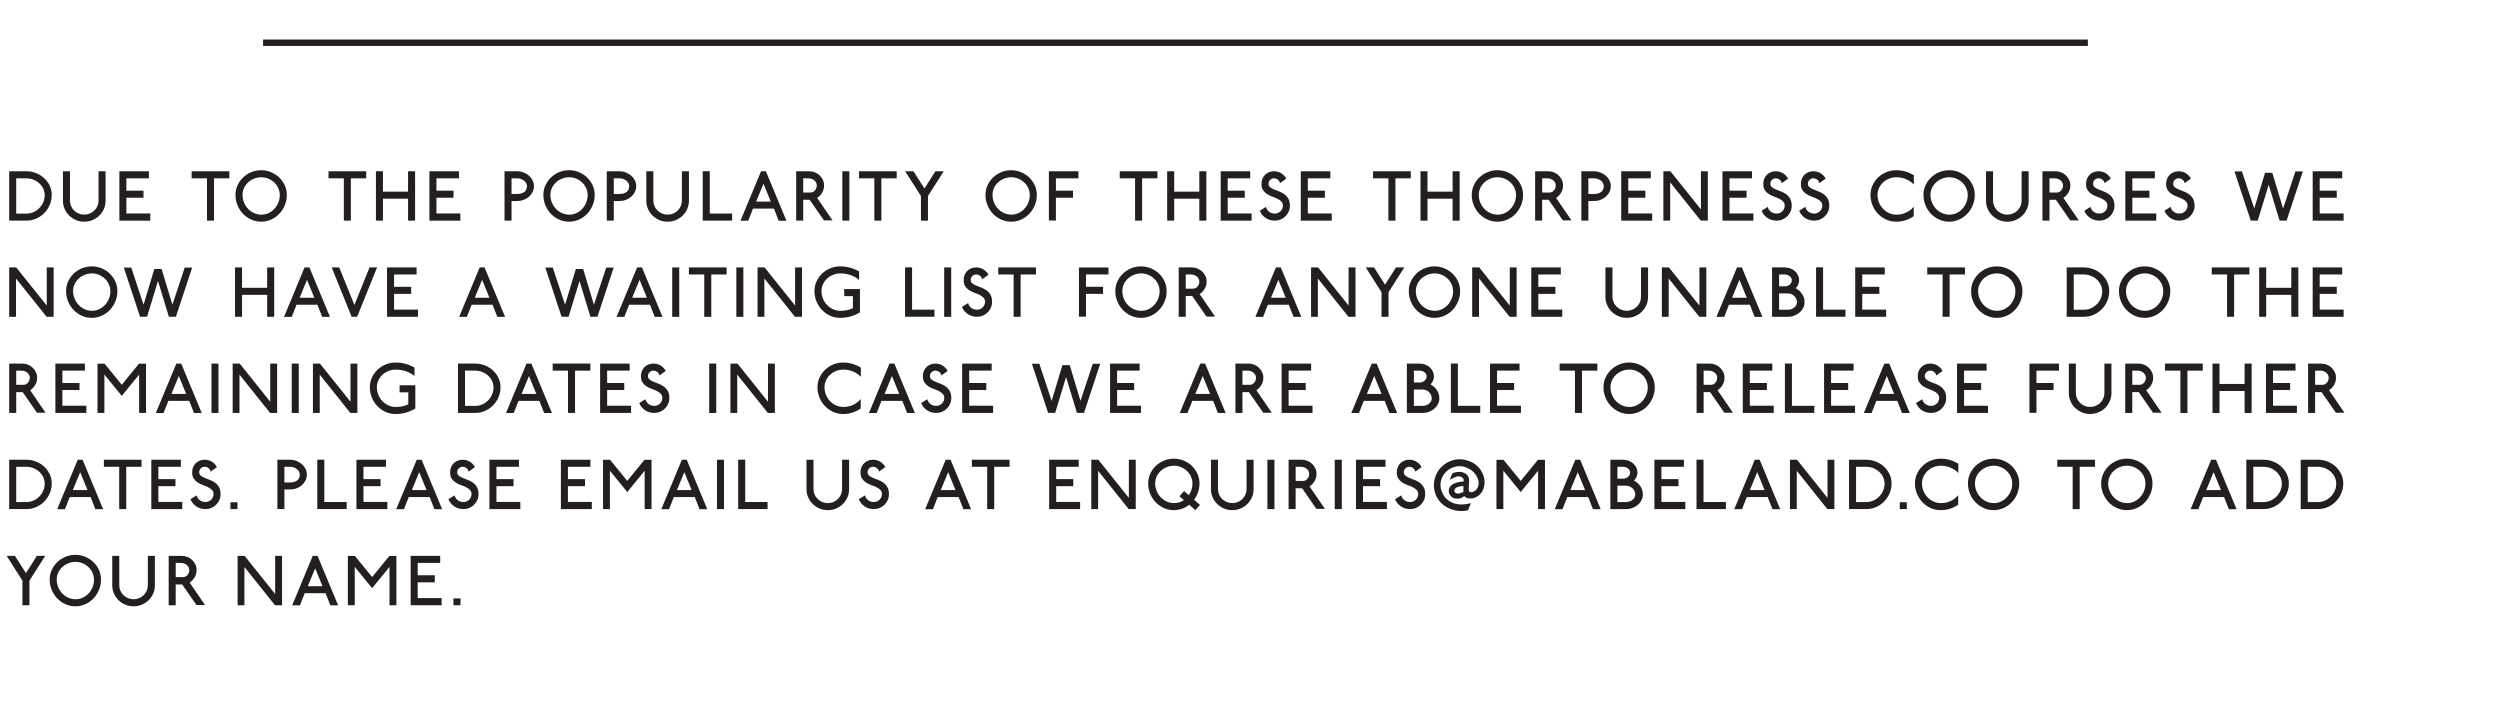<?xml version="1.0" encoding="utf-8"?>
<!-- Generator: Adobe Illustrator 25.4.3, SVG Export Plug-In . SVG Version: 6.00 Build 0)  -->
<svg version="1.1" id="Layer_1" xmlns="http://www.w3.org/2000/svg" xmlns:xlink="http://www.w3.org/1999/xlink" x="0px" y="0px"
	 viewBox="0 0 390 113.265" enable-background="new 0 0 390 113.265" xml:space="preserve">
<rect y="0" fill="#FFFFFF" width="390" height="113.265"/>
<line fill="none" stroke="#231F20" stroke-miterlimit="10" x1="41.041" y1="6.667" x2="325.708" y2="6.667"/>
<g>
	<g>
		<rect x="0.875" y="26.719" fill="none" width="364.999" height="86.546"/>
		<path fill="#231F20" d="M7.76,31.96c-0.209,0.488-0.492,0.913-0.851,1.276
			s-0.777,0.65-1.256,0.863c-0.479,0.213-0.989,0.319-1.531,0.319h-2.688v-7.701
			h2.666c0.541,0,1.053,0.098,1.536,0.292c0.482,0.194,0.905,0.46,1.267,0.797
			c0.362,0.338,0.647,0.729,0.856,1.172c0.208,0.444,0.312,0.919,0.312,1.425
			C8.072,30.954,7.968,31.473,7.76,31.96z M6.744,29.424
			C6.591,29.109,6.385,28.833,6.125,28.594s-0.563-0.428-0.911-0.566
			c-0.348-0.14-0.711-0.209-1.092-0.209H2.531v5.5h1.591
			c0.388,0,0.754-0.076,1.098-0.23S5.865,32.727,6.125,32.466
			c0.26-0.26,0.466-0.564,0.619-0.913c0.154-0.348,0.23-0.721,0.23-1.116
			C6.975,30.078,6.898,29.74,6.744,29.424z"/>
		<path fill="#231F20" d="M16.21,32.583c-0.172,0.396-0.41,0.742-0.714,1.039
			c-0.303,0.297-0.656,0.532-1.059,0.704c-0.402,0.173-0.834,0.259-1.294,0.259
			c-0.461,0-0.893-0.086-1.295-0.259c-0.402-0.172-0.755-0.407-1.059-0.704
			s-0.541-0.644-0.713-1.039c-0.172-0.396-0.258-0.818-0.258-1.266v-4.599h1.097
			v4.588c0,0.301,0.059,0.583,0.176,0.847c0.117,0.265,0.276,0.495,0.478,0.693
			c0.2,0.198,0.437,0.354,0.707,0.468c0.271,0.113,0.56,0.17,0.867,0.17
			c0.307,0,0.596-0.057,0.866-0.17c0.271-0.114,0.507-0.27,0.708-0.468
			s0.36-0.429,0.477-0.693c0.117-0.264,0.176-0.546,0.176-0.847v-4.588h1.098
			v4.599C16.468,31.764,16.382,32.186,16.21,32.583z"/>
		<path fill="#231F20" d="M18.621,34.419v-7.701h4.607v1.101h-3.511v1.925h2.666v1.101
			h-2.666v2.453h3.73v1.122H18.621z"/>
		<path fill="#231F20" d="M33.385,27.819v6.601h-1.097v-6.601h-2.392v-1.101h5.88v1.101
			H33.385z"/>
		<path fill="#231F20" d="M44.426,32.027c-0.213,0.51-0.5,0.953-0.861,1.331
			c-0.362,0.378-0.786,0.677-1.273,0.896c-0.486,0.22-1.003,0.33-1.552,0.33
			s-1.066-0.11-1.553-0.33s-0.91-0.519-1.272-0.896s-0.649-0.821-0.861-1.331
			s-0.318-1.051-0.318-1.623c0-0.528,0.106-1.025,0.318-1.49
			c0.212-0.466,0.499-0.873,0.861-1.222s0.786-0.625,1.272-0.83
			c0.486-0.206,1.004-0.309,1.553-0.309s1.065,0.103,1.552,0.309
			c0.487,0.205,0.911,0.481,1.273,0.83c0.361,0.349,0.648,0.756,0.861,1.222
			c0.212,0.465,0.317,0.962,0.317,1.49
			C44.743,30.976,44.638,31.517,44.426,32.027z M43.416,29.359
			c-0.153-0.338-0.362-0.633-0.625-0.886c-0.264-0.253-0.569-0.453-0.916-0.6
			c-0.348-0.146-0.716-0.22-1.103-0.22c-0.402,0-0.783,0.073-1.142,0.22
			s-0.671,0.345-0.938,0.594c-0.268,0.25-0.478,0.541-0.631,0.875
			c-0.154,0.334-0.23,0.688-0.23,1.062c0,0.426,0.078,0.825,0.235,1.199
			s0.369,0.7,0.637,0.979c0.267,0.278,0.579,0.498,0.938,0.66
			C40,33.404,40.385,33.484,40.794,33.484c0.388,0,0.753-0.08,1.097-0.241
			c0.344-0.162,0.646-0.382,0.905-0.66c0.26-0.279,0.467-0.602,0.62-0.969
			c0.153-0.366,0.23-0.759,0.23-1.177
			C43.646,30.055,43.569,29.696,43.416,29.359z"/>
		<path fill="#231F20" d="M54.735,27.819v6.601h-1.097v-6.601h-2.392v-1.101h5.88v1.101
			H54.735z"/>
		<path fill="#231F20" d="M63.657,34.419v-3.422h-3.917v3.422h-1.097v-7.701h1.097v3.18
			h3.917v-3.18h1.097v7.701H63.657z"/>
		<path fill="#231F20" d="M66.99,34.419v-7.701h4.607v1.101h-3.511v1.925h2.666v1.101
			h-2.666v2.453h3.73v1.122H66.99z"/>
		<path fill="#231F20" d="M83.093,29.942c-0.14,0.278-0.327,0.524-0.565,0.737
			c-0.237,0.212-0.518,0.379-0.839,0.5c-0.322,0.121-0.662,0.182-1.021,0.182
			h-0.867v3.048h-1.097v-7.69h1.953c0.358,0,0.698,0.062,1.02,0.188
			c0.322,0.124,0.604,0.291,0.846,0.5c0.241,0.209,0.431,0.455,0.57,0.737
			c0.139,0.282,0.208,0.581,0.208,0.896C83.301,29.363,83.231,29.663,83.093,29.942
			z M82.083,28.572c-0.08-0.15-0.19-0.28-0.329-0.391
			c-0.139-0.109-0.302-0.197-0.488-0.264s-0.386-0.099-0.598-0.099h-0.867v2.442
			h0.867c0.278,0,0.514-0.033,0.708-0.1c0.193-0.065,0.353-0.154,0.477-0.264
			c0.125-0.11,0.214-0.238,0.269-0.385c0.056-0.147,0.083-0.305,0.083-0.474
			C82.204,28.878,82.164,28.722,82.083,28.572z"/>
		<path fill="#231F20" d="M92.455,32.027c-0.213,0.51-0.5,0.953-0.861,1.331
			c-0.362,0.378-0.786,0.677-1.273,0.896c-0.486,0.22-1.003,0.33-1.552,0.33
			s-1.066-0.11-1.553-0.33s-0.91-0.519-1.272-0.896s-0.649-0.821-0.861-1.331
			s-0.318-1.051-0.318-1.623c0-0.528,0.106-1.025,0.318-1.49
			c0.212-0.466,0.499-0.873,0.861-1.222s0.786-0.625,1.272-0.83
			c0.486-0.206,1.004-0.309,1.553-0.309s1.065,0.103,1.552,0.309
			c0.487,0.205,0.911,0.481,1.273,0.83c0.361,0.349,0.648,0.756,0.861,1.222
			c0.212,0.465,0.317,0.962,0.317,1.49
			C92.772,30.976,92.667,31.517,92.455,32.027z M91.445,29.359
			c-0.153-0.338-0.362-0.633-0.625-0.886c-0.264-0.253-0.569-0.453-0.916-0.6
			c-0.348-0.146-0.716-0.22-1.103-0.22c-0.402,0-0.783,0.073-1.142,0.22
			s-0.671,0.345-0.938,0.594c-0.268,0.25-0.478,0.541-0.631,0.875
			c-0.154,0.334-0.23,0.688-0.23,1.062c0,0.426,0.078,0.825,0.235,1.199
			s0.369,0.7,0.637,0.979C87,32.861,87.312,33.081,87.671,33.243
			c0.358,0.161,0.743,0.241,1.152,0.241c0.388,0,0.753-0.08,1.097-0.241
			c0.344-0.162,0.646-0.382,0.905-0.66c0.26-0.279,0.467-0.602,0.62-0.969
			c0.153-0.366,0.23-0.759,0.23-1.177
			C91.676,30.055,91.599,29.696,91.445,29.359z"/>
		<path fill="#231F20" d="M99.043,29.942c-0.14,0.278-0.327,0.524-0.565,0.737
			c-0.237,0.212-0.518,0.379-0.839,0.5c-0.322,0.121-0.662,0.182-1.021,0.182
			h-0.867v3.048h-1.097v-7.69h1.953c0.358,0,0.698,0.062,1.02,0.188
			c0.322,0.124,0.604,0.291,0.846,0.5c0.241,0.209,0.431,0.455,0.57,0.737
			c0.139,0.282,0.208,0.581,0.208,0.896C99.251,29.363,99.182,29.663,99.043,29.942
			z M98.033,28.572c-0.08-0.15-0.19-0.28-0.329-0.391
			c-0.139-0.109-0.302-0.197-0.488-0.264s-0.386-0.099-0.598-0.099h-0.867v2.442
			h0.867c0.278,0,0.514-0.033,0.708-0.1c0.193-0.065,0.353-0.154,0.477-0.264
			c0.125-0.11,0.214-0.238,0.269-0.385c0.056-0.147,0.083-0.305,0.083-0.474
			C98.154,28.878,98.114,28.722,98.033,28.572z"/>
		<path fill="#231F20" d="M107.216,32.583c-0.172,0.396-0.41,0.742-0.714,1.039
			c-0.303,0.297-0.656,0.532-1.059,0.704c-0.402,0.173-0.834,0.259-1.294,0.259
			c-0.461,0-0.893-0.086-1.295-0.259c-0.402-0.172-0.755-0.407-1.059-0.704
			s-0.541-0.644-0.713-1.039c-0.172-0.396-0.258-0.818-0.258-1.266v-4.599h1.097
			v4.588c0,0.301,0.059,0.583,0.176,0.847c0.117,0.265,0.276,0.495,0.478,0.693
			c0.2,0.198,0.437,0.354,0.707,0.468c0.271,0.113,0.56,0.17,0.867,0.17
			c0.307,0,0.596-0.057,0.866-0.17c0.271-0.114,0.507-0.27,0.708-0.468
			s0.36-0.429,0.477-0.693c0.117-0.264,0.176-0.546,0.176-0.847v-4.588h1.098
			v4.599C107.474,31.764,107.388,32.186,107.216,32.583z"/>
		<path fill="#231F20" d="M109.626,34.409v-7.701h1.097v6.601h3.489v1.101H109.626z"/>
		<path fill="#231F20" d="M121.475,34.43l-0.746-1.892h-3.258l-0.746,1.892h-1.207
			l3.203-7.712h0.757l3.204,7.712H121.475z M119.104,28.655l-1.151,2.794h2.293
			L119.104,28.655z"/>
		<path fill="#231F20" d="M128.537,34.386l-2.228-3.212h-1.01v3.245h-1.097v-7.701h2.062
			c0.308,0,0.6,0.059,0.878,0.176c0.277,0.117,0.521,0.275,0.729,0.474
			c0.208,0.198,0.375,0.431,0.499,0.698s0.187,0.548,0.187,0.842
			c0,0.418-0.099,0.796-0.296,1.133c-0.198,0.338-0.461,0.616-0.79,0.836
			L129.875,34.386H128.537z M127.313,28.49c-0.069-0.132-0.163-0.248-0.28-0.347
			c-0.116-0.099-0.254-0.178-0.411-0.236s-0.32-0.088-0.488-0.088h-0.834v2.211
			h1.174c0.125,0,0.244-0.029,0.357-0.088s0.214-0.14,0.302-0.242
			c0.087-0.103,0.157-0.222,0.208-0.357s0.077-0.28,0.077-0.435
			C127.418,28.761,127.383,28.622,127.313,28.49z"/>
		<path fill="#231F20" d="M131.402,34.419v-7.701h1.097v7.701H131.402z"/>
		<path fill="#231F20" d="M137.495,27.819v6.601h-1.097v-6.601h-2.392v-1.101h5.88v1.101
			H137.495z"/>
		<path fill="#231F20" d="M144.763,30.58v3.84h-1.097v-3.84l-2.457-3.861h1.294
			l1.712,2.685l1.711-2.685h1.295L144.763,30.58z"/>
		<path fill="#231F20" d="M161.426,32.027c-0.213,0.51-0.5,0.953-0.861,1.331
			c-0.362,0.378-0.786,0.677-1.273,0.896c-0.486,0.22-1.003,0.33-1.552,0.33
			s-1.066-0.11-1.553-0.33s-0.91-0.519-1.272-0.896s-0.649-0.821-0.861-1.331
			s-0.318-1.051-0.318-1.623c0-0.528,0.106-1.025,0.318-1.49
			c0.212-0.466,0.499-0.873,0.861-1.222s0.786-0.625,1.272-0.83
			c0.486-0.206,1.004-0.309,1.553-0.309s1.065,0.103,1.552,0.309
			c0.487,0.205,0.911,0.481,1.273,0.83c0.361,0.349,0.648,0.756,0.861,1.222
			c0.212,0.465,0.317,0.962,0.317,1.49
			C161.743,30.976,161.638,31.517,161.426,32.027z M160.416,29.359
			c-0.153-0.338-0.362-0.633-0.625-0.886c-0.264-0.253-0.569-0.453-0.916-0.6
			c-0.348-0.146-0.716-0.22-1.103-0.22c-0.402,0-0.783,0.073-1.142,0.22
			s-0.671,0.345-0.938,0.594c-0.268,0.25-0.478,0.541-0.631,0.875
			c-0.154,0.334-0.23,0.688-0.23,1.062c0,0.426,0.078,0.825,0.235,1.199
			s0.369,0.7,0.637,0.979c0.267,0.278,0.579,0.498,0.938,0.66
			c0.358,0.161,0.743,0.241,1.152,0.241c0.388,0,0.753-0.08,1.097-0.241
			c0.344-0.162,0.646-0.382,0.905-0.66c0.26-0.279,0.467-0.602,0.62-0.969
			c0.153-0.366,0.23-0.759,0.23-1.177
			C160.646,30.055,160.569,29.696,160.416,29.359z"/>
		<path fill="#231F20" d="M164.722,27.819v1.925h2.666v1.101h-2.666v3.553H163.625v-7.679
			h4.607v1.101H164.722z"/>
		<path fill="#231F20" d="M178.17,27.819v6.601h-1.097v-6.601h-2.392v-1.101h5.88v1.101
			H178.17z"/>
		<path fill="#231F20" d="M187.092,34.419v-3.422h-3.917v3.422h-1.097v-7.701h1.097v3.18
			h3.917v-3.18h1.097v7.701H187.092z"/>
		<path fill="#231F20" d="M190.425,34.419v-7.701h4.607v1.101h-3.511v1.925H194.188v1.101
			h-2.666v2.453h3.73v1.122H190.425z"/>
		<path fill="#231F20" d="M201.039,33c-0.124,0.278-0.293,0.524-0.505,0.737
			c-0.212,0.212-0.461,0.379-0.746,0.5s-0.589,0.182-0.91,0.182
			c-0.549,0-1.033-0.143-1.454-0.429c-0.42-0.286-0.719-0.66-0.894-1.122
			l0.965-0.595c0.059,0.301,0.216,0.55,0.472,0.748
			c0.257,0.198,0.56,0.297,0.911,0.297c0.168,0,0.329-0.032,0.482-0.099
			s0.287-0.154,0.4-0.264c0.113-0.11,0.203-0.238,0.269-0.386
			c0.066-0.146,0.1-0.304,0.1-0.473c0-0.286-0.085-0.512-0.253-0.677
			s-0.377-0.308-0.625-0.429c-0.249-0.121-0.52-0.233-0.812-0.336
			c-0.292-0.103-0.561-0.234-0.806-0.396c-0.245-0.162-0.448-0.367-0.609-0.616
			c-0.161-0.25-0.237-0.58-0.23-0.99c0-0.265,0.046-0.514,0.138-0.748
			c0.091-0.235,0.223-0.44,0.395-0.616s0.377-0.315,0.614-0.418
			c0.238-0.103,0.503-0.154,0.796-0.154c0.432,0,0.817,0.108,1.157,0.324
			c0.34,0.217,0.595,0.493,0.763,0.831l-0.987,0.704
			c-0.015-0.103-0.048-0.2-0.099-0.292c-0.052-0.091-0.119-0.172-0.203-0.241
			c-0.084-0.07-0.182-0.125-0.291-0.165c-0.109-0.041-0.223-0.061-0.34-0.061
			c-0.227,0-0.425,0.082-0.593,0.247s-0.252,0.361-0.252,0.589
			c0,0.234,0.082,0.418,0.247,0.55c0.164,0.132,0.371,0.249,0.619,0.353
			c0.249,0.103,0.516,0.207,0.801,0.313s0.553,0.249,0.801,0.429
			c0.249,0.18,0.456,0.411,0.62,0.693c0.165,0.282,0.247,0.65,0.247,1.105
			C201.226,32.42,201.163,32.721,201.039,33z"/>
		<path fill="#231F20" d="M202.923,34.419v-7.701h4.607v1.101h-3.511v1.925h2.666v1.101
			h-2.666v2.453H207.75v1.122H202.923z"/>
		<path fill="#231F20" d="M217.687,27.819v6.601h-1.097v-6.601h-2.392v-1.101h5.88v1.101
			H217.687z"/>
		<path fill="#231F20" d="M226.608,34.419v-3.422h-3.917v3.422h-1.097v-7.701h1.097v3.18
			h3.917v-3.18h1.097v7.701H226.608z"/>
		<path fill="#231F20" d="M237.283,32.027c-0.213,0.51-0.5,0.953-0.861,1.331
			c-0.362,0.378-0.786,0.677-1.273,0.896c-0.486,0.22-1.003,0.33-1.552,0.33
			s-1.066-0.11-1.553-0.33s-0.91-0.519-1.272-0.896s-0.649-0.821-0.861-1.331
			s-0.318-1.051-0.318-1.623c0-0.528,0.106-1.025,0.318-1.49
			c0.212-0.466,0.499-0.873,0.861-1.222s0.786-0.625,1.272-0.83
			c0.486-0.206,1.004-0.309,1.553-0.309s1.065,0.103,1.552,0.309
			c0.487,0.205,0.911,0.481,1.273,0.83c0.361,0.349,0.648,0.756,0.861,1.222
			c0.212,0.465,0.317,0.962,0.317,1.49
			C237.601,30.976,237.495,31.517,237.283,32.027z M236.273,29.359
			c-0.153-0.338-0.362-0.633-0.625-0.886c-0.264-0.253-0.569-0.453-0.916-0.6
			c-0.348-0.146-0.716-0.22-1.103-0.22c-0.402,0-0.783,0.073-1.142,0.22
			s-0.671,0.345-0.938,0.594c-0.268,0.25-0.478,0.541-0.631,0.875
			c-0.154,0.334-0.23,0.688-0.23,1.062c0,0.426,0.078,0.825,0.235,1.199
			s0.369,0.7,0.637,0.979c0.267,0.278,0.579,0.498,0.938,0.66
			c0.358,0.161,0.743,0.241,1.152,0.241c0.388,0,0.753-0.08,1.097-0.241
			c0.344-0.162,0.646-0.382,0.905-0.66c0.26-0.279,0.467-0.602,0.62-0.969
			c0.153-0.366,0.23-0.759,0.23-1.177
			C236.504,30.055,236.427,29.696,236.273,29.359z"/>
		<path fill="#231F20" d="M243.816,34.386l-2.228-3.212h-1.01v3.245h-1.097v-7.701h2.062
			c0.308,0,0.6,0.059,0.878,0.176c0.277,0.117,0.521,0.275,0.729,0.474
			c0.208,0.198,0.375,0.431,0.499,0.698s0.187,0.548,0.187,0.842
			c0,0.418-0.099,0.796-0.296,1.133c-0.198,0.338-0.461,0.616-0.79,0.836
			l2.402,3.51H243.816z M242.593,28.49c-0.069-0.132-0.163-0.248-0.28-0.347
			c-0.116-0.099-0.254-0.178-0.411-0.236s-0.32-0.088-0.488-0.088h-0.834v2.211
			h1.174c0.125,0,0.244-0.029,0.357-0.088s0.214-0.14,0.302-0.242
			c0.087-0.103,0.157-0.222,0.208-0.357s0.077-0.28,0.077-0.435
			C242.697,28.761,242.662,28.622,242.593,28.49z"/>
		<path fill="#231F20" d="M251.076,29.942c-0.14,0.278-0.327,0.524-0.565,0.737
			c-0.237,0.212-0.518,0.379-0.839,0.5c-0.322,0.121-0.662,0.182-1.021,0.182
			h-0.867v3.048H246.688v-7.69h1.953c0.358,0,0.698,0.062,1.02,0.188
			c0.322,0.124,0.604,0.291,0.846,0.5c0.241,0.209,0.431,0.455,0.57,0.737
			c0.139,0.282,0.208,0.581,0.208,0.896
			C251.284,29.363,251.215,29.663,251.076,29.942z M250.066,28.572
			c-0.08-0.15-0.19-0.28-0.329-0.391c-0.139-0.109-0.302-0.197-0.488-0.264
			s-0.386-0.099-0.598-0.099h-0.867v2.442h0.867c0.278,0,0.514-0.033,0.708-0.1
			c0.193-0.065,0.353-0.154,0.477-0.264c0.125-0.11,0.214-0.238,0.269-0.385
			c0.056-0.147,0.083-0.305,0.083-0.474C250.188,28.878,250.147,28.722,250.066,28.572z
			"/>
		<path fill="#231F20" d="M252.913,34.419v-7.701h4.607v1.101h-3.511v1.925h2.666v1.101
			h-2.666v2.453h3.73v1.122H252.913z"/>
		<path fill="#231F20" d="M265.321,34.419l-4.772-5.974v5.974h-1.064v-7.701h1.097
			l4.762,5.952v-5.952h1.075v7.701H265.321z"/>
		<path fill="#231F20" d="M268.704,34.419v-7.701h4.607v1.101h-3.511v1.925h2.666v1.101
			h-2.666v2.453h3.73v1.122H268.704z"/>
		<path fill="#231F20" d="M279.319,33c-0.124,0.278-0.293,0.524-0.505,0.737
			c-0.212,0.212-0.461,0.379-0.746,0.5s-0.589,0.182-0.91,0.182
			c-0.549,0-1.033-0.143-1.454-0.429c-0.42-0.286-0.719-0.66-0.894-1.122
			l0.965-0.595c0.059,0.301,0.216,0.55,0.472,0.748
			c0.257,0.198,0.56,0.297,0.911,0.297c0.168,0,0.329-0.032,0.482-0.099
			s0.287-0.154,0.4-0.264c0.113-0.11,0.203-0.238,0.269-0.386
			c0.066-0.146,0.1-0.304,0.1-0.473c0-0.286-0.085-0.512-0.253-0.677
			s-0.377-0.308-0.625-0.429c-0.249-0.121-0.52-0.233-0.812-0.336
			c-0.292-0.103-0.561-0.234-0.806-0.396c-0.245-0.162-0.448-0.367-0.609-0.616
			c-0.161-0.25-0.237-0.58-0.23-0.99c0-0.265,0.046-0.514,0.138-0.748
			c0.091-0.235,0.223-0.44,0.395-0.616s0.377-0.315,0.614-0.418
			c0.238-0.103,0.503-0.154,0.796-0.154c0.432,0,0.817,0.108,1.157,0.324
			c0.34,0.217,0.595,0.493,0.763,0.831l-0.987,0.704
			c-0.015-0.103-0.048-0.2-0.099-0.292c-0.052-0.091-0.119-0.172-0.203-0.241
			c-0.084-0.07-0.182-0.125-0.291-0.165c-0.109-0.041-0.223-0.061-0.34-0.061
			c-0.227,0-0.425,0.082-0.593,0.247s-0.252,0.361-0.252,0.589
			c0,0.234,0.082,0.418,0.247,0.55c0.164,0.132,0.371,0.249,0.619,0.353
			c0.249,0.103,0.516,0.207,0.801,0.313s0.553,0.249,0.802,0.429
			c0.248,0.18,0.455,0.411,0.619,0.693c0.165,0.282,0.247,0.65,0.247,1.105
			C279.506,32.42,279.443,32.721,279.319,33z"/>
		<path fill="#231F20" d="M285.182,33c-0.124,0.278-0.293,0.524-0.505,0.737
			c-0.212,0.212-0.461,0.379-0.746,0.5s-0.589,0.182-0.91,0.182
			c-0.549,0-1.033-0.143-1.454-0.429c-0.42-0.286-0.719-0.66-0.894-1.122
			l0.965-0.595c0.059,0.301,0.216,0.55,0.472,0.748
			c0.257,0.198,0.56,0.297,0.911,0.297c0.168,0,0.329-0.032,0.482-0.099
			s0.287-0.154,0.4-0.264c0.113-0.11,0.203-0.238,0.269-0.386
			c0.066-0.146,0.1-0.304,0.1-0.473c0-0.286-0.085-0.512-0.253-0.677
			s-0.377-0.308-0.625-0.429c-0.249-0.121-0.52-0.233-0.812-0.336
			c-0.292-0.103-0.561-0.234-0.806-0.396c-0.245-0.162-0.448-0.367-0.609-0.616
			c-0.161-0.25-0.237-0.58-0.23-0.99c0-0.265,0.046-0.514,0.138-0.748
			c0.091-0.235,0.223-0.44,0.395-0.616s0.377-0.315,0.614-0.418
			c0.238-0.103,0.503-0.154,0.796-0.154c0.432,0,0.817,0.108,1.157,0.324
			c0.34,0.217,0.595,0.493,0.763,0.831l-0.987,0.704
			c-0.015-0.103-0.048-0.2-0.099-0.292c-0.052-0.091-0.119-0.172-0.203-0.241
			c-0.084-0.07-0.182-0.125-0.291-0.165c-0.109-0.041-0.223-0.061-0.34-0.061
			c-0.227,0-0.425,0.082-0.593,0.247s-0.252,0.361-0.252,0.589
			c0,0.234,0.082,0.418,0.247,0.55c0.164,0.132,0.371,0.249,0.619,0.353
			c0.249,0.103,0.516,0.207,0.801,0.313s0.553,0.249,0.801,0.429
			c0.249,0.18,0.456,0.411,0.62,0.693c0.165,0.282,0.247,0.65,0.247,1.105
			C285.368,32.42,285.306,32.721,285.182,33z"/>
		<path fill="#231F20" d="M297.373,27.967c-0.479-0.209-0.993-0.313-1.541-0.313
			c-0.402,0-0.783,0.073-1.142,0.22s-0.671,0.345-0.938,0.594
			c-0.268,0.25-0.478,0.541-0.631,0.875c-0.154,0.334-0.23,0.688-0.23,1.062
			c0,0.426,0.078,0.825,0.235,1.199s0.369,0.7,0.637,0.979
			c0.267,0.278,0.579,0.498,0.938,0.66c0.358,0.161,0.743,0.241,1.152,0.241
			c0.549,0,1.057-0.111,1.525-0.335c0.468-0.224,0.855-0.526,1.162-0.908v1.485
			c-0.388,0.271-0.813,0.482-1.277,0.633c-0.465,0.15-0.953,0.226-1.465,0.226
			c-0.549,0-1.066-0.11-1.553-0.33s-0.91-0.519-1.272-0.896
			s-0.649-0.821-0.861-1.331s-0.318-1.051-0.318-1.623
			c0-0.528,0.106-1.025,0.318-1.49c0.212-0.466,0.499-0.873,0.861-1.222
			s0.786-0.625,1.272-0.83c0.486-0.206,1.004-0.309,1.553-0.309
			c0.52,0,1.011,0.069,1.476,0.209c0.464,0.14,0.894,0.334,1.289,0.583v1.441
			C298.249,28.45,297.853,28.176,297.373,27.967z"/>
		<path fill="#231F20" d="M307.749,32.027c-0.213,0.51-0.5,0.953-0.861,1.331
			c-0.362,0.378-0.786,0.677-1.273,0.896c-0.486,0.22-1.003,0.33-1.552,0.33
			s-1.066-0.11-1.553-0.33s-0.91-0.519-1.272-0.896s-0.649-0.821-0.861-1.331
			s-0.318-1.051-0.318-1.623c0-0.528,0.106-1.025,0.318-1.49
			c0.212-0.466,0.499-0.873,0.861-1.222s0.786-0.625,1.272-0.83
			c0.486-0.206,1.004-0.309,1.553-0.309s1.065,0.103,1.552,0.309
			c0.487,0.205,0.911,0.481,1.273,0.83c0.361,0.349,0.648,0.756,0.861,1.222
			c0.212,0.465,0.317,0.962,0.317,1.49
			C308.066,30.976,307.961,31.517,307.749,32.027z M306.739,29.359
			c-0.153-0.338-0.362-0.633-0.625-0.886c-0.264-0.253-0.569-0.453-0.916-0.6
			c-0.348-0.146-0.716-0.22-1.103-0.22c-0.402,0-0.783,0.073-1.142,0.22
			s-0.671,0.345-0.938,0.594c-0.268,0.25-0.478,0.541-0.631,0.875
			c-0.154,0.334-0.23,0.688-0.23,1.062c0,0.426,0.078,0.825,0.235,1.199
			s0.369,0.7,0.637,0.979c0.267,0.278,0.579,0.498,0.938,0.66
			c0.358,0.161,0.743,0.241,1.152,0.241c0.388,0,0.753-0.08,1.097-0.241
			c0.344-0.162,0.646-0.382,0.905-0.66c0.26-0.279,0.467-0.602,0.62-0.969
			c0.153-0.366,0.23-0.759,0.23-1.177
			C306.97,30.055,306.893,29.696,306.739,29.359z"/>
		<path fill="#231F20" d="M316.21,32.583c-0.172,0.396-0.41,0.742-0.714,1.039
			c-0.303,0.297-0.656,0.532-1.059,0.704c-0.402,0.173-0.834,0.259-1.294,0.259
			c-0.461,0-0.893-0.086-1.295-0.259c-0.402-0.172-0.755-0.407-1.059-0.704
			s-0.541-0.644-0.713-1.039c-0.172-0.396-0.258-0.818-0.258-1.266v-4.599h1.097
			v4.588c0,0.301,0.059,0.583,0.176,0.847c0.117,0.265,0.276,0.495,0.478,0.693
			c0.2,0.198,0.437,0.354,0.707,0.468c0.271,0.113,0.56,0.17,0.867,0.17
			c0.307,0,0.596-0.057,0.866-0.17c0.271-0.114,0.507-0.27,0.708-0.468
			s0.36-0.429,0.477-0.693c0.117-0.264,0.176-0.546,0.176-0.847v-4.588h1.098
			v4.599C316.468,31.764,316.382,32.186,316.21,32.583z"/>
		<path fill="#231F20" d="M322.955,34.386l-2.228-3.212h-1.01v3.245h-1.097v-7.701h2.062
			c0.308,0,0.6,0.059,0.878,0.176c0.277,0.117,0.521,0.275,0.729,0.474
			c0.208,0.198,0.375,0.431,0.499,0.698s0.187,0.548,0.187,0.842
			c0,0.418-0.099,0.796-0.296,1.133c-0.198,0.338-0.461,0.616-0.79,0.836
			l2.402,3.51H322.955z M321.731,28.49c-0.069-0.132-0.163-0.248-0.28-0.347
			c-0.116-0.099-0.254-0.178-0.411-0.236s-0.32-0.088-0.488-0.088h-0.834v2.211
			h1.174c0.125,0,0.244-0.029,0.357-0.088s0.214-0.14,0.302-0.242
			c0.087-0.103,0.157-0.222,0.208-0.357s0.077-0.28,0.077-0.435
			C321.836,28.761,321.801,28.622,321.731,28.49z"/>
		<path fill="#231F20" d="M329.668,33c-0.124,0.278-0.293,0.524-0.505,0.737
			c-0.212,0.212-0.461,0.379-0.746,0.5s-0.589,0.182-0.91,0.182
			c-0.549,0-1.033-0.143-1.454-0.429c-0.42-0.286-0.719-0.66-0.894-1.122
			l0.965-0.595c0.059,0.301,0.216,0.55,0.472,0.748
			c0.257,0.198,0.56,0.297,0.911,0.297c0.168,0,0.329-0.032,0.482-0.099
			s0.287-0.154,0.4-0.264c0.113-0.11,0.203-0.238,0.269-0.386
			c0.066-0.146,0.1-0.304,0.1-0.473c0-0.286-0.085-0.512-0.253-0.677
			s-0.377-0.308-0.625-0.429c-0.249-0.121-0.52-0.233-0.812-0.336
			c-0.292-0.103-0.561-0.234-0.806-0.396c-0.245-0.162-0.448-0.367-0.609-0.616
			c-0.161-0.25-0.237-0.58-0.23-0.99c0-0.265,0.046-0.514,0.138-0.748
			c0.091-0.235,0.223-0.44,0.395-0.616s0.377-0.315,0.614-0.418
			c0.238-0.103,0.503-0.154,0.796-0.154c0.432,0,0.817,0.108,1.157,0.324
			c0.34,0.217,0.595,0.493,0.763,0.831l-0.987,0.704
			c-0.015-0.103-0.048-0.2-0.099-0.292c-0.052-0.091-0.119-0.172-0.203-0.241
			c-0.084-0.07-0.182-0.125-0.291-0.165c-0.109-0.041-0.223-0.061-0.34-0.061
			c-0.227,0-0.425,0.082-0.593,0.247s-0.252,0.361-0.252,0.589
			c0,0.234,0.082,0.418,0.247,0.55c0.164,0.132,0.371,0.249,0.619,0.353
			c0.249,0.103,0.516,0.207,0.801,0.313s0.553,0.249,0.801,0.429
			c0.249,0.18,0.456,0.411,0.62,0.693c0.165,0.282,0.247,0.65,0.247,1.105
			C329.854,32.42,329.792,32.721,329.668,33z"/>
		<path fill="#231F20" d="M331.551,34.419v-7.701h4.607v1.101h-3.511v1.925h2.666v1.101
			h-2.666v2.453h3.73v1.122H331.551z"/>
		<path fill="#231F20" d="M342.165,33c-0.124,0.278-0.293,0.524-0.505,0.737
			c-0.212,0.212-0.461,0.379-0.746,0.5s-0.589,0.182-0.91,0.182
			c-0.549,0-1.033-0.143-1.454-0.429c-0.42-0.286-0.719-0.66-0.894-1.122
			l0.965-0.595c0.059,0.301,0.216,0.55,0.472,0.748
			c0.257,0.198,0.56,0.297,0.911,0.297c0.168,0,0.329-0.032,0.482-0.099
			s0.287-0.154,0.4-0.264c0.113-0.11,0.203-0.238,0.269-0.386
			c0.066-0.146,0.1-0.304,0.1-0.473c0-0.286-0.085-0.512-0.253-0.677
			s-0.377-0.308-0.625-0.429c-0.249-0.121-0.52-0.233-0.812-0.336
			c-0.292-0.103-0.561-0.234-0.806-0.396c-0.245-0.162-0.448-0.367-0.609-0.616
			c-0.161-0.25-0.237-0.58-0.23-0.99c0-0.265,0.046-0.514,0.138-0.748
			c0.091-0.235,0.223-0.44,0.395-0.616s0.377-0.315,0.614-0.418
			c0.238-0.103,0.503-0.154,0.796-0.154c0.432,0,0.817,0.108,1.157,0.324
			c0.34,0.217,0.595,0.493,0.763,0.831l-0.987,0.704
			c-0.015-0.103-0.048-0.2-0.099-0.292c-0.052-0.091-0.119-0.172-0.203-0.241
			c-0.084-0.07-0.182-0.125-0.291-0.165c-0.109-0.041-0.223-0.061-0.34-0.061
			c-0.227,0-0.425,0.082-0.593,0.247s-0.252,0.361-0.252,0.589
			c0,0.234,0.082,0.418,0.247,0.55c0.164,0.132,0.371,0.249,0.619,0.353
			c0.249,0.103,0.516,0.207,0.801,0.313s0.553,0.249,0.802,0.429
			c0.248,0.18,0.455,0.411,0.619,0.693c0.165,0.282,0.247,0.65,0.247,1.105
			C342.352,32.42,342.289,32.721,342.165,33z"/>
		<path fill="#231F20" d="M356.711,34.409h-1.098l-1.7-5.578l-1.7,5.578h-1.098
			l-2.534-7.668h1.163l1.92,5.798l1.679-5.578h1.141l1.679,5.578l1.92-5.798
			h1.163L356.711,34.409z"/>
		<path fill="#231F20" d="M360.777,34.419v-7.701h4.607v1.101h-3.511v1.925h2.666v1.101
			h-2.666v2.453h3.73v1.122H360.777z"/>
		<path fill="#231F20" d="M7.271,49.419l-4.772-5.974v5.974H1.435v-7.701H2.531l4.762,5.952
			v-5.952h1.075v7.701H7.271z"/>
		<path fill="#231F20" d="M17.997,47.027c-0.213,0.51-0.5,0.953-0.861,1.331
			c-0.362,0.378-0.786,0.677-1.273,0.896c-0.486,0.22-1.003,0.33-1.552,0.33
			s-1.066-0.11-1.553-0.33s-0.91-0.519-1.272-0.896s-0.649-0.821-0.861-1.331
			s-0.318-1.051-0.318-1.623c0-0.528,0.106-1.025,0.318-1.49
			c0.212-0.466,0.499-0.873,0.861-1.222s0.786-0.625,1.272-0.83
			c0.486-0.206,1.004-0.309,1.553-0.309s1.065,0.103,1.552,0.309
			c0.487,0.205,0.911,0.481,1.273,0.83c0.361,0.349,0.648,0.756,0.861,1.222
			c0.212,0.465,0.317,0.962,0.317,1.49
			C18.314,45.976,18.209,46.517,17.997,47.027z M16.987,44.359
			c-0.153-0.338-0.362-0.633-0.625-0.886c-0.264-0.253-0.569-0.453-0.916-0.6
			c-0.348-0.146-0.716-0.22-1.103-0.22c-0.402,0-0.783,0.073-1.142,0.22
			s-0.671,0.345-0.938,0.594c-0.268,0.25-0.478,0.541-0.631,0.875
			c-0.154,0.334-0.23,0.688-0.23,1.062c0,0.426,0.078,0.825,0.235,1.199
			s0.369,0.7,0.637,0.979c0.267,0.278,0.579,0.498,0.938,0.66
			c0.358,0.161,0.743,0.241,1.152,0.241c0.388,0,0.753-0.08,1.097-0.241
			c0.344-0.162,0.646-0.382,0.905-0.66c0.26-0.279,0.467-0.602,0.62-0.969
			c0.153-0.366,0.23-0.759,0.23-1.177C17.218,45.055,17.141,44.696,16.987,44.359
			z"/>
		<path fill="#231F20" d="M27.443,49.409h-1.098l-1.7-5.578l-1.7,5.578h-1.098
			l-2.534-7.668h1.163l1.92,5.798l1.679-5.578h1.141l1.679,5.578l1.92-5.798
			h1.163L27.443,49.409z"/>
		<path fill="#231F20" d="M41.677,49.419v-3.422h-3.917v3.422h-1.097v-7.701h1.097v3.18
			h3.917v-3.18h1.097v7.701H41.677z"/>
		<path fill="#231F20" d="M50.264,49.43l-0.746-1.892h-3.258l-0.746,1.892h-1.207
			l3.203-7.712h0.757l3.204,7.712H50.264z M47.894,43.655l-1.151,2.794h2.293
			L47.894,43.655z"/>
		<path fill="#231F20" d="M55.716,49.409h-0.867l-3.104-7.69h1.174l2.37,5.853
			l2.358-5.853h1.174L55.716,49.409z"/>
		<path fill="#231F20" d="M60.378,49.419v-7.701h4.607v1.101h-3.511v1.925h2.666v1.101
			h-2.666v2.453h3.73v1.122H60.378z"/>
		<path fill="#231F20" d="M77.584,49.43l-0.746-1.892h-3.258l-0.746,1.892h-1.207
			l3.203-7.712h0.757l3.204,7.712H77.584z M75.214,43.655L74.062,46.449h2.293
			L75.214,43.655z"/>
		<path fill="#231F20" d="M93.2,49.409h-1.098l-1.7-5.578l-1.7,5.578h-1.098
			l-2.534-7.668h1.163l1.92,5.798l1.679-5.578h1.141l1.679,5.578l1.92-5.798
			h1.163L93.2,49.409z"/>
		<path fill="#231F20" d="M102.144,49.43l-0.746-1.892h-3.258l-0.746,1.892h-1.207
			l3.203-7.712h0.757l3.204,7.712H102.144z M99.773,43.655l-1.151,2.794h2.293
			L99.773,43.655z"/>
		<path fill="#231F20" d="M104.866,49.419v-7.701h1.097v7.701H104.866z"/>
		<path fill="#231F20" d="M110.959,42.819v6.601h-1.097v-6.601h-2.392v-1.101h5.88v1.101
			H110.959z"/>
		<path fill="#231F20" d="M114.868,49.419v-7.701h1.097v7.701H114.868z"/>
		<path fill="#231F20" d="M124.014,49.419l-4.772-5.974v5.974h-1.064v-7.701h1.097
			l4.762,5.952v-5.952h1.075v7.701H124.014z"/>
		<path fill="#231F20" d="M132.709,49.359c-0.523,0.15-1.073,0.226-1.651,0.226
			c-0.549,0-1.066-0.11-1.553-0.33s-0.91-0.519-1.272-0.896
			s-0.649-0.821-0.861-1.331s-0.317-1.051-0.317-1.623
			c0-0.528,0.105-1.025,0.317-1.49c0.212-0.466,0.499-0.873,0.861-1.222
			s0.786-0.625,1.272-0.83c0.486-0.206,1.004-0.309,1.553-0.309
			s1.073,0.069,1.574,0.209s0.964,0.334,1.388,0.583v1.32
			c-0.344-0.301-0.77-0.545-1.277-0.731c-0.509-0.188-1.06-0.28-1.651-0.28
			c-0.402,0-0.783,0.073-1.142,0.22s-0.671,0.345-0.938,0.594
			c-0.268,0.25-0.478,0.541-0.631,0.875s-0.23,0.688-0.23,1.062
			c0,0.426,0.078,0.825,0.235,1.199c0.158,0.374,0.37,0.7,0.637,0.979
			c0.267,0.278,0.58,0.498,0.938,0.66c0.358,0.161,0.742,0.241,1.151,0.241
			c0.71,0,1.357-0.136,1.942-0.406v-1.882h-1.36v-1.1h2.457v3.63
			C133.713,48.998,133.231,49.208,132.709,49.359z"/>
		<path fill="#231F20" d="M141.188,49.409v-7.701h1.097v6.601h3.489v1.101H141.188z"/>
		<path fill="#231F20" d="M147.291,49.419v-7.701h1.097v7.701H147.291z"/>
		<path fill="#231F20" d="M154.577,48c-0.124,0.278-0.293,0.524-0.505,0.737
			c-0.212,0.212-0.461,0.379-0.746,0.5s-0.589,0.182-0.91,0.182
			c-0.549,0-1.033-0.143-1.454-0.429c-0.42-0.286-0.719-0.66-0.894-1.122
			l0.965-0.595c0.059,0.301,0.216,0.55,0.472,0.748
			c0.257,0.198,0.56,0.297,0.911,0.297c0.168,0,0.329-0.032,0.482-0.099
			s0.287-0.154,0.4-0.264c0.113-0.11,0.203-0.238,0.269-0.386
			c0.066-0.146,0.1-0.304,0.1-0.473c0-0.286-0.085-0.512-0.253-0.677
			s-0.377-0.308-0.625-0.429c-0.249-0.121-0.52-0.233-0.812-0.336
			c-0.292-0.103-0.561-0.234-0.806-0.396c-0.245-0.162-0.448-0.367-0.609-0.616
			c-0.161-0.25-0.237-0.58-0.23-0.99c0-0.265,0.046-0.514,0.138-0.748
			c0.091-0.235,0.223-0.44,0.395-0.616s0.377-0.315,0.614-0.418
			c0.238-0.103,0.503-0.154,0.796-0.154c0.432,0,0.817,0.108,1.157,0.324
			c0.34,0.217,0.595,0.493,0.763,0.831l-0.987,0.704
			c-0.015-0.103-0.048-0.2-0.099-0.292c-0.052-0.091-0.119-0.172-0.203-0.241
			c-0.084-0.07-0.182-0.125-0.291-0.165c-0.109-0.041-0.223-0.061-0.34-0.061
			c-0.227,0-0.425,0.082-0.593,0.247s-0.252,0.361-0.252,0.589
			c0,0.234,0.082,0.418,0.247,0.55c0.164,0.132,0.371,0.249,0.619,0.353
			c0.249,0.103,0.516,0.207,0.801,0.313s0.553,0.249,0.802,0.429
			c0.248,0.18,0.455,0.411,0.619,0.693c0.165,0.282,0.247,0.65,0.247,1.105
			C154.764,47.42,154.701,47.721,154.577,48z"/>
		<path fill="#231F20" d="M159.218,42.819v6.601h-1.097v-6.601h-2.392v-1.101h5.88v1.101
			H159.218z"/>
		<path fill="#231F20" d="M169.413,42.819v1.925h2.666v1.101h-2.666v3.553h-1.097v-7.679
			h4.607v1.101H169.413z"/>
		<path fill="#231F20" d="M181.679,47.027c-0.213,0.51-0.5,0.953-0.861,1.331
			c-0.362,0.378-0.786,0.677-1.273,0.896c-0.486,0.22-1.003,0.33-1.552,0.33
			s-1.066-0.11-1.553-0.33s-0.91-0.519-1.272-0.896s-0.649-0.821-0.861-1.331
			s-0.318-1.051-0.318-1.623c0-0.528,0.106-1.025,0.318-1.49
			c0.212-0.466,0.499-0.873,0.861-1.222s0.786-0.625,1.272-0.83
			c0.486-0.206,1.004-0.309,1.553-0.309s1.065,0.103,1.552,0.309
			c0.487,0.205,0.911,0.481,1.273,0.83c0.361,0.349,0.648,0.756,0.861,1.222
			c0.212,0.465,0.317,0.962,0.317,1.49
			C181.996,45.976,181.891,46.517,181.679,47.027z M180.669,44.359
			c-0.153-0.338-0.362-0.633-0.625-0.886c-0.264-0.253-0.569-0.453-0.916-0.6
			c-0.348-0.146-0.716-0.22-1.103-0.22c-0.402,0-0.783,0.073-1.142,0.22
			s-0.671,0.345-0.938,0.594c-0.268,0.25-0.478,0.541-0.631,0.875
			c-0.154,0.334-0.23,0.688-0.23,1.062c0,0.426,0.078,0.825,0.235,1.199
			s0.369,0.7,0.637,0.979c0.267,0.278,0.579,0.498,0.938,0.66
			c0.358,0.161,0.743,0.241,1.152,0.241c0.388,0,0.753-0.08,1.097-0.241
			c0.344-0.162,0.646-0.382,0.905-0.66c0.26-0.279,0.467-0.602,0.62-0.969
			c0.153-0.366,0.23-0.759,0.23-1.177
			C180.899,45.055,180.822,44.696,180.669,44.359z"/>
		<path fill="#231F20" d="M188.212,49.386l-2.228-3.212h-1.01v3.245h-1.097v-7.701h2.062
			c0.308,0,0.6,0.059,0.878,0.176c0.277,0.117,0.521,0.275,0.729,0.474
			c0.208,0.198,0.375,0.431,0.499,0.698s0.187,0.548,0.187,0.842
			c0,0.418-0.099,0.796-0.296,1.133c-0.198,0.338-0.461,0.616-0.79,0.836
			l2.402,3.51H188.212z M186.988,43.49c-0.069-0.132-0.163-0.248-0.28-0.347
			c-0.116-0.099-0.254-0.178-0.411-0.236s-0.32-0.088-0.488-0.088h-0.834v2.211
			h1.174c0.125,0,0.243-0.029,0.357-0.088c0.113-0.059,0.214-0.14,0.302-0.242
			c0.087-0.103,0.157-0.222,0.208-0.357s0.077-0.28,0.077-0.435
			C187.093,43.761,187.058,43.622,186.988,43.49z"/>
		<path fill="#231F20" d="M201.797,49.43l-0.746-1.892h-3.258l-0.746,1.892h-1.207
			l3.203-7.712h0.757l3.204,7.712H201.797z M199.427,43.655l-1.151,2.794h2.293
			L199.427,43.655z"/>
		<path fill="#231F20" d="M210.362,49.419l-4.772-5.974v5.974h-1.064v-7.701h1.097
			l4.762,5.952v-5.952h1.075v7.701H210.362z"/>
		<path fill="#231F20" d="M216.613,45.58v3.84h-1.097v-3.84l-2.457-3.861h1.294
			l1.712,2.685l1.711-2.685h1.295L216.613,45.58z"/>
		<path fill="#231F20" d="M227.462,47.027c-0.213,0.51-0.5,0.953-0.861,1.331
			c-0.362,0.378-0.786,0.677-1.273,0.896c-0.486,0.22-1.003,0.33-1.552,0.33
			s-1.066-0.11-1.553-0.33s-0.91-0.519-1.272-0.896s-0.649-0.821-0.861-1.331
			s-0.318-1.051-0.318-1.623c0-0.528,0.106-1.025,0.318-1.49
			c0.212-0.466,0.499-0.873,0.861-1.222s0.786-0.625,1.272-0.83
			c0.486-0.206,1.004-0.309,1.553-0.309s1.065,0.103,1.552,0.309
			c0.487,0.205,0.911,0.481,1.273,0.83c0.361,0.349,0.648,0.756,0.861,1.222
			c0.212,0.465,0.317,0.962,0.317,1.49
			C227.779,45.976,227.674,46.517,227.462,47.027z M226.452,44.359
			c-0.153-0.338-0.362-0.633-0.625-0.886c-0.264-0.253-0.569-0.453-0.916-0.6
			c-0.348-0.146-0.716-0.22-1.103-0.22c-0.402,0-0.783,0.073-1.142,0.22
			s-0.671,0.345-0.938,0.594c-0.268,0.25-0.478,0.541-0.631,0.875
			c-0.154,0.334-0.23,0.688-0.23,1.062c0,0.426,0.078,0.825,0.235,1.199
			s0.369,0.7,0.637,0.979c0.267,0.278,0.579,0.498,0.938,0.66
			c0.358,0.161,0.743,0.241,1.152,0.241c0.388,0,0.753-0.08,1.097-0.241
			c0.344-0.162,0.646-0.382,0.905-0.66c0.26-0.279,0.467-0.602,0.62-0.969
			c0.153-0.366,0.23-0.759,0.23-1.177
			C226.683,45.055,226.605,44.696,226.452,44.359z"/>
		<path fill="#231F20" d="M235.498,49.419l-4.772-5.974v5.974h-1.064v-7.701h1.097
			l4.762,5.952v-5.952h1.075v7.701H235.498z"/>
		<path fill="#231F20" d="M238.881,49.419v-7.701h4.607v1.101h-3.511v1.925h2.666v1.101
			h-2.666v2.453h3.73v1.122H238.881z"/>
		<path fill="#231F20" d="M256.84,47.583c-0.172,0.396-0.41,0.742-0.714,1.039
			c-0.303,0.297-0.656,0.532-1.059,0.704c-0.402,0.173-0.834,0.259-1.294,0.259
			c-0.461,0-0.893-0.086-1.295-0.259c-0.402-0.172-0.755-0.407-1.059-0.704
			s-0.541-0.644-0.713-1.039c-0.172-0.396-0.258-0.818-0.258-1.266v-4.599h1.097
			v4.588c0,0.301,0.059,0.583,0.176,0.847c0.117,0.265,0.276,0.495,0.477,0.693
			c0.201,0.198,0.438,0.354,0.708,0.468c0.271,0.113,0.56,0.17,0.867,0.17
			c0.307,0,0.596-0.057,0.866-0.17c0.271-0.114,0.507-0.27,0.708-0.468
			s0.36-0.429,0.477-0.693C255.941,46.889,256,46.607,256,46.306v-4.588h1.098v4.599
			C257.098,46.764,257.012,47.186,256.84,47.583z"/>
		<path fill="#231F20" d="M265.087,49.419l-4.772-5.974v5.974H259.25v-7.701h1.097l4.762,5.952
			v-5.952h1.075v7.701H265.087z"/>
		<path fill="#231F20" d="M273.725,49.43l-0.746-1.892h-3.258l-0.746,1.892h-1.207
			l3.203-7.712h0.757l3.204,7.712H273.725z M271.354,43.655l-1.151,2.794h2.293
			L271.354,43.655z"/>
		<path fill="#231F20" d="M281.302,48.022c-0.139,0.279-0.327,0.521-0.564,0.727
			c-0.238,0.205-0.516,0.368-0.834,0.489s-0.656,0.182-1.015,0.182h-2.447v-7.701
			h1.976c0.307,0,0.598,0.052,0.872,0.154s0.514,0.245,0.719,0.429
			c0.204,0.184,0.365,0.396,0.482,0.639c0.117,0.241,0.176,0.502,0.176,0.78
			c0,0.235-0.048,0.459-0.143,0.672c-0.096,0.212-0.228,0.403-0.396,0.571
			c0.41,0.213,0.742,0.512,0.999,0.897c0.256,0.385,0.384,0.812,0.384,1.281
			C281.511,47.45,281.441,47.744,281.302,48.022z M279.437,43.369
			c-0.058-0.11-0.139-0.205-0.241-0.286s-0.221-0.145-0.356-0.192
			c-0.135-0.048-0.276-0.071-0.422-0.071h-0.878v1.848h0.91
			c0.146,0,0.284-0.025,0.412-0.077c0.128-0.051,0.241-0.119,0.34-0.203
			s0.178-0.184,0.235-0.297c0.059-0.114,0.088-0.236,0.088-0.369
			C279.524,43.596,279.495,43.479,279.437,43.369z M280.21,46.614
			c-0.076-0.168-0.181-0.315-0.312-0.439c-0.131-0.125-0.285-0.224-0.461-0.298
			c-0.175-0.073-0.361-0.109-0.559-0.109h-0.758h-0.581v2.552h1.36
			c0.197,0,0.382-0.03,0.554-0.093s0.322-0.147,0.45-0.253
			c0.128-0.106,0.23-0.231,0.307-0.374c0.077-0.144,0.115-0.292,0.115-0.446
			C280.325,46.962,280.287,46.783,280.21,46.614z"/>
		<path fill="#231F20" d="M283.306,49.409v-7.701h1.097v6.601h3.489v1.101H283.306z"/>
		<path fill="#231F20" d="M289.414,49.419v-7.701h4.607v1.101h-3.511v1.925h2.666v1.101
			h-2.666v2.453h3.73v1.122H289.414z"/>
		<path fill="#231F20" d="M304.141,42.819v6.601h-1.097v-6.601h-2.392v-1.101h5.88v1.101
			H304.141z"/>
		<path fill="#231F20" d="M315.182,47.027c-0.213,0.51-0.5,0.953-0.861,1.331
			c-0.362,0.378-0.786,0.677-1.273,0.896c-0.486,0.22-1.003,0.33-1.552,0.33
			s-1.066-0.11-1.553-0.33s-0.91-0.519-1.272-0.896s-0.649-0.821-0.861-1.331
			s-0.318-1.051-0.318-1.623c0-0.528,0.106-1.025,0.318-1.49
			c0.212-0.466,0.499-0.873,0.861-1.222s0.786-0.625,1.272-0.83
			c0.486-0.206,1.004-0.309,1.553-0.309s1.065,0.103,1.552,0.309
			c0.487,0.205,0.911,0.481,1.273,0.83c0.361,0.349,0.648,0.756,0.861,1.222
			c0.212,0.465,0.317,0.962,0.317,1.49
			C315.499,45.976,315.394,46.517,315.182,47.027z M314.172,44.359
			c-0.153-0.338-0.362-0.633-0.625-0.886c-0.264-0.253-0.569-0.453-0.916-0.6
			c-0.348-0.146-0.716-0.22-1.103-0.22c-0.402,0-0.783,0.073-1.142,0.22
			s-0.671,0.345-0.938,0.594c-0.268,0.25-0.478,0.541-0.631,0.875
			c-0.154,0.334-0.23,0.688-0.23,1.062c0,0.426,0.078,0.825,0.235,1.199
			s0.369,0.7,0.637,0.979c0.267,0.278,0.579,0.498,0.938,0.66
			c0.358,0.161,0.743,0.241,1.152,0.241c0.388,0,0.753-0.08,1.097-0.241
			c0.344-0.162,0.646-0.382,0.905-0.66c0.26-0.279,0.467-0.602,0.62-0.969
			c0.153-0.366,0.23-0.759,0.23-1.177
			C314.402,45.055,314.325,44.696,314.172,44.359z"/>
		<path fill="#231F20" d="M328.729,46.96c-0.209,0.488-0.492,0.913-0.851,1.276
			s-0.777,0.65-1.256,0.863c-0.479,0.213-0.989,0.319-1.531,0.319h-2.688v-7.701
			h2.666c0.541,0,1.053,0.098,1.536,0.292c0.482,0.194,0.905,0.46,1.267,0.797
			c0.362,0.338,0.647,0.729,0.856,1.172c0.208,0.444,0.312,0.919,0.312,1.425
			C329.042,45.954,328.938,46.473,328.729,46.96z M327.714,44.424
			c-0.153-0.315-0.359-0.592-0.619-0.83s-0.563-0.428-0.911-0.566
			c-0.348-0.14-0.711-0.209-1.092-0.209h-1.591v5.5h1.591
			c0.388,0,0.754-0.076,1.098-0.23s0.646-0.361,0.905-0.622
			c0.26-0.26,0.466-0.564,0.619-0.913c0.154-0.348,0.23-0.721,0.23-1.116
			C327.944,45.078,327.868,44.74,327.714,44.424z"/>
		<path fill="#231F20" d="M338.25,47.027c-0.213,0.51-0.5,0.953-0.861,1.331
			c-0.362,0.378-0.786,0.677-1.273,0.896c-0.486,0.22-1.003,0.33-1.552,0.33
			s-1.066-0.11-1.553-0.33s-0.91-0.519-1.272-0.896s-0.649-0.821-0.861-1.331
			s-0.318-1.051-0.318-1.623c0-0.528,0.106-1.025,0.318-1.49
			c0.212-0.466,0.499-0.873,0.861-1.222s0.786-0.625,1.272-0.83
			c0.486-0.206,1.004-0.309,1.553-0.309s1.065,0.103,1.552,0.309
			c0.487,0.205,0.911,0.481,1.273,0.83C337.75,43.041,338.037,43.448,338.25,43.914
			c0.212,0.465,0.317,0.962,0.317,1.49C338.567,45.976,338.462,46.517,338.25,47.027z
			 M337.24,44.359c-0.153-0.338-0.362-0.633-0.625-0.886
			c-0.264-0.253-0.569-0.453-0.916-0.6c-0.348-0.146-0.716-0.22-1.103-0.22
			c-0.402,0-0.783,0.073-1.142,0.22s-0.671,0.345-0.938,0.594
			c-0.268,0.25-0.478,0.541-0.631,0.875c-0.154,0.334-0.23,0.688-0.23,1.062
			c0,0.426,0.078,0.825,0.235,1.199s0.369,0.7,0.637,0.979
			c0.267,0.278,0.579,0.498,0.938,0.66c0.358,0.161,0.743,0.241,1.152,0.241
			c0.388,0,0.753-0.08,1.097-0.241c0.344-0.162,0.646-0.382,0.905-0.66
			c0.26-0.279,0.467-0.602,0.62-0.969c0.153-0.366,0.23-0.759,0.23-1.177
			C337.471,45.055,337.394,44.696,337.24,44.359z"/>
		<path fill="#231F20" d="M348.521,42.819v6.601h-1.097v-6.601h-2.392v-1.101h5.88v1.101
			H348.521z"/>
		<path fill="#231F20" d="M357.443,49.419v-3.422h-3.917v3.422h-1.097v-7.701h1.097v3.18
			h3.917v-3.18h1.097v7.701H357.443z"/>
		<path fill="#231F20" d="M360.776,49.419v-7.701h4.607v1.101h-3.511v1.925h2.666v1.101
			h-2.666v2.453h3.73v1.122H360.776z"/>
		<path fill="#231F20" d="M5.769,64.386l-2.228-3.212H2.531v3.245H1.435v-7.701h2.062
			c0.308,0,0.6,0.059,0.878,0.176c0.277,0.117,0.521,0.275,0.729,0.474
			c0.208,0.198,0.375,0.431,0.499,0.698s0.187,0.548,0.187,0.842
			c0,0.418-0.099,0.796-0.296,1.133c-0.198,0.338-0.461,0.616-0.79,0.836
			l2.402,3.51H5.769z M4.545,58.49c-0.069-0.132-0.163-0.248-0.28-0.347
			c-0.116-0.099-0.254-0.178-0.411-0.236s-0.32-0.088-0.488-0.088H2.531v2.211
			h1.174c0.125,0,0.243-0.029,0.357-0.088c0.113-0.059,0.214-0.14,0.302-0.242
			c0.087-0.103,0.157-0.222,0.208-0.357s0.077-0.28,0.077-0.435
			C4.649,58.761,4.614,58.622,4.545,58.49z"/>
		<path fill="#231F20" d="M8.64,64.419v-7.701h4.607v1.101H9.736v1.925h2.666v1.101H9.736
			v2.453h3.73v1.122H8.64z"/>
		<path fill="#231F20" d="M21.705,64.419V58.434l-2.71,3.323l-2.71-3.323v5.985h-1.075
			v-7.69h1.097l2.688,3.29l2.688-3.29h1.098v7.69H21.705z"/>
		<path fill="#231F20" d="M30.265,64.43l-0.746-1.892h-3.258l-0.746,1.892h-1.207
			l3.203-7.712h0.757l3.204,7.712H30.265z M27.895,58.655l-1.151,2.794h2.293
			L27.895,58.655z"/>
		<path fill="#231F20" d="M32.987,64.419v-7.701h1.097v7.701H32.987z"/>
		<path fill="#231F20" d="M42.133,64.419l-4.772-5.974v5.974h-1.064v-7.701h1.097
			l4.762,5.952v-5.952h1.075v7.701H42.133z"/>
		<path fill="#231F20" d="M45.508,64.419v-7.701h1.097v7.701H45.508z"/>
		<path fill="#231F20" d="M54.653,64.419l-4.772-5.974v5.974h-1.064v-7.701h1.097
			l4.762,5.952v-5.952H55.75v7.701H54.653z"/>
		<path fill="#231F20" d="M63.349,64.359c-0.523,0.15-1.073,0.226-1.651,0.226
			c-0.549,0-1.066-0.11-1.553-0.33s-0.91-0.519-1.272-0.896
			s-0.648-0.821-0.861-1.331c-0.212-0.51-0.318-1.051-0.318-1.623
			c0-0.528,0.106-1.025,0.318-1.49c0.213-0.466,0.499-0.873,0.861-1.222
			s0.786-0.625,1.272-0.83c0.486-0.206,1.004-0.309,1.553-0.309
			s1.073,0.069,1.574,0.209s0.964,0.334,1.388,0.583v1.32
			c-0.344-0.301-0.77-0.545-1.277-0.731c-0.509-0.188-1.06-0.28-1.651-0.28
			c-0.402,0-0.783,0.073-1.142,0.22s-0.671,0.345-0.938,0.594
			c-0.268,0.25-0.478,0.541-0.631,0.875s-0.23,0.688-0.23,1.062
			c0,0.426,0.078,0.825,0.235,1.199s0.37,0.7,0.637,0.979
			c0.267,0.278,0.58,0.498,0.938,0.66c0.358,0.161,0.742,0.241,1.151,0.241
			c0.71,0,1.357-0.136,1.942-0.406v-1.882h-1.36v-1.1h2.457v3.63
			C64.353,63.998,63.871,64.208,63.349,64.359z"/>
		<path fill="#231F20" d="M77.771,61.96c-0.209,0.488-0.492,0.913-0.851,1.276
			s-0.777,0.65-1.256,0.863c-0.479,0.213-0.989,0.319-1.531,0.319h-2.688v-7.701
			h2.666c0.541,0,1.053,0.098,1.536,0.292c0.482,0.194,0.905,0.46,1.267,0.797
			c0.362,0.338,0.647,0.729,0.856,1.172c0.208,0.444,0.312,0.919,0.312,1.425
			C78.084,60.954,77.979,61.473,77.771,61.96z M76.756,59.424
			c-0.153-0.315-0.359-0.592-0.619-0.83s-0.563-0.428-0.911-0.566
			c-0.348-0.14-0.711-0.209-1.092-0.209h-1.591v5.5h1.591
			c0.388,0,0.754-0.076,1.098-0.23s0.646-0.361,0.905-0.622
			c0.26-0.26,0.466-0.564,0.619-0.913c0.154-0.348,0.23-0.721,0.23-1.116
			C76.986,60.078,76.91,59.74,76.756,59.424z"/>
		<path fill="#231F20" d="M84.892,64.43l-0.746-1.892h-3.258l-0.746,1.892h-1.207
			l3.203-7.712h0.757l3.204,7.712H84.892z M82.521,58.655l-1.151,2.794h2.293
			L82.521,58.655z"/>
		<path fill="#231F20" d="M89.705,57.819v6.601h-1.097v-6.601h-2.392v-1.101h5.88v1.101
			H89.705z"/>
		<path fill="#231F20" d="M93.619,64.419v-7.701h4.607v1.101h-3.511v1.925h2.666v1.101
			h-2.666v2.453h3.73v1.122H93.619z"/>
		<path fill="#231F20" d="M104.234,63c-0.124,0.278-0.293,0.524-0.505,0.737
			c-0.212,0.212-0.461,0.379-0.746,0.5s-0.589,0.182-0.91,0.182
			c-0.549,0-1.033-0.143-1.454-0.429c-0.42-0.286-0.719-0.66-0.894-1.122
			l0.965-0.595c0.059,0.301,0.216,0.55,0.472,0.748
			c0.257,0.198,0.56,0.297,0.911,0.297c0.168,0,0.329-0.032,0.482-0.099
			s0.287-0.154,0.4-0.264c0.113-0.11,0.203-0.238,0.269-0.386
			c0.066-0.146,0.1-0.304,0.1-0.473c0-0.286-0.085-0.512-0.253-0.677
			s-0.377-0.308-0.625-0.429c-0.249-0.121-0.52-0.233-0.812-0.336
			c-0.292-0.103-0.561-0.234-0.806-0.396c-0.245-0.162-0.448-0.367-0.609-0.616
			c-0.161-0.25-0.237-0.58-0.23-0.99c0-0.265,0.046-0.514,0.138-0.748
			c0.091-0.235,0.223-0.44,0.395-0.616s0.377-0.315,0.614-0.418
			c0.238-0.103,0.503-0.154,0.796-0.154c0.432,0,0.817,0.108,1.157,0.324
			c0.34,0.217,0.595,0.493,0.763,0.831l-0.987,0.704
			c-0.015-0.103-0.048-0.2-0.099-0.292c-0.052-0.091-0.119-0.172-0.203-0.241
			c-0.084-0.07-0.182-0.125-0.291-0.165c-0.109-0.041-0.223-0.061-0.34-0.061
			c-0.227,0-0.425,0.082-0.593,0.247s-0.252,0.361-0.252,0.589
			c0,0.234,0.082,0.418,0.247,0.55c0.164,0.132,0.371,0.249,0.619,0.353
			c0.249,0.103,0.516,0.207,0.801,0.313s0.553,0.249,0.801,0.429
			c0.249,0.18,0.456,0.411,0.62,0.693c0.165,0.282,0.247,0.65,0.247,1.105
			C104.421,62.42,104.358,62.721,104.234,63z"/>
		<path fill="#231F20" d="M110.637,64.419v-7.701h1.097v7.701H110.637z"/>
		<path fill="#231F20" d="M119.782,64.419l-4.772-5.974v5.974h-1.064v-7.701h1.097
			l4.762,5.952v-5.952h1.075v7.701H119.782z"/>
		<path fill="#231F20" d="M133.102,57.967c-0.479-0.209-0.993-0.313-1.541-0.313
			c-0.402,0-0.783,0.073-1.142,0.22s-0.671,0.345-0.938,0.594
			c-0.268,0.25-0.478,0.541-0.631,0.875c-0.154,0.334-0.23,0.688-0.23,1.062
			c0,0.426,0.078,0.825,0.235,1.199s0.369,0.7,0.637,0.979
			c0.267,0.278,0.579,0.498,0.938,0.66c0.358,0.161,0.743,0.241,1.152,0.241
			c0.549,0,1.057-0.111,1.525-0.335c0.468-0.224,0.855-0.526,1.162-0.908v1.485
			c-0.388,0.271-0.813,0.482-1.277,0.633c-0.465,0.15-0.953,0.226-1.465,0.226
			c-0.549,0-1.066-0.11-1.553-0.33s-0.91-0.519-1.272-0.896
			s-0.649-0.821-0.861-1.331s-0.318-1.051-0.318-1.623
			c0-0.528,0.106-1.025,0.318-1.49c0.212-0.466,0.499-0.873,0.861-1.222
			s0.786-0.625,1.272-0.83c0.486-0.206,1.004-0.309,1.553-0.309
			c0.52,0,1.011,0.069,1.476,0.209c0.464,0.14,0.894,0.334,1.289,0.583v1.441
			C133.978,58.45,133.581,58.176,133.102,57.967z"/>
		<path fill="#231F20" d="M141.513,64.43l-0.746-1.892h-3.258l-0.746,1.892h-1.207
			l3.203-7.712h0.757l3.204,7.712H141.513z M139.143,58.655l-1.151,2.794h2.293
			L139.143,58.655z"/>
		<path fill="#231F20" d="M148.213,63c-0.124,0.278-0.293,0.524-0.505,0.737
			c-0.212,0.212-0.461,0.379-0.746,0.5s-0.589,0.182-0.91,0.182
			c-0.549,0-1.033-0.143-1.454-0.429c-0.42-0.286-0.719-0.66-0.894-1.122
			l0.965-0.595c0.059,0.301,0.216,0.55,0.472,0.748
			c0.257,0.198,0.56,0.297,0.911,0.297c0.168,0,0.329-0.032,0.482-0.099
			s0.287-0.154,0.4-0.264c0.113-0.11,0.203-0.238,0.269-0.386
			c0.066-0.146,0.1-0.304,0.1-0.473c0-0.286-0.085-0.512-0.253-0.677
			s-0.377-0.308-0.625-0.429c-0.249-0.121-0.52-0.233-0.812-0.336
			c-0.292-0.103-0.561-0.234-0.806-0.396c-0.245-0.162-0.448-0.367-0.609-0.616
			c-0.161-0.25-0.237-0.58-0.23-0.99c0-0.265,0.046-0.514,0.138-0.748
			c0.091-0.235,0.223-0.44,0.395-0.616s0.377-0.315,0.614-0.418
			c0.238-0.103,0.503-0.154,0.796-0.154c0.432,0,0.817,0.108,1.157,0.324
			c0.34,0.217,0.595,0.493,0.763,0.831l-0.987,0.704
			c-0.015-0.103-0.048-0.2-0.099-0.292c-0.052-0.091-0.119-0.172-0.203-0.241
			c-0.084-0.07-0.182-0.125-0.291-0.165c-0.109-0.041-0.223-0.061-0.34-0.061
			c-0.227,0-0.425,0.082-0.593,0.247s-0.252,0.361-0.252,0.589
			c0,0.234,0.082,0.418,0.247,0.55c0.164,0.132,0.371,0.249,0.619,0.353
			c0.249,0.103,0.516,0.207,0.801,0.313s0.553,0.249,0.801,0.429
			c0.249,0.18,0.456,0.411,0.62,0.693c0.165,0.282,0.247,0.65,0.247,1.105
			C148.399,62.42,148.337,62.721,148.213,63z"/>
		<path fill="#231F20" d="M150.096,64.419v-7.701h4.607v1.101h-3.511v1.925h2.666v1.101
			h-2.666v2.453h3.73v1.122H150.096z"/>
		<path fill="#231F20" d="M169.104,64.409h-1.098l-1.7-5.578l-1.7,5.578h-1.098
			l-2.534-7.668h1.163l1.92,5.798l1.679-5.578h1.141l1.679,5.578l1.92-5.798
			h1.163L169.104,64.409z"/>
		<path fill="#231F20" d="M173.171,64.419v-7.701h4.607v1.101h-3.511v1.925h2.666v1.101
			h-2.666v2.453h3.73v1.122H173.171z"/>
		<path fill="#231F20" d="M189.996,64.43L189.25,62.539h-3.258l-0.746,1.892h-1.207
			l3.203-7.712h0.757l3.204,7.712H189.996z M187.626,58.655l-1.151,2.794h2.293
			L187.626,58.655z"/>
		<path fill="#231F20" d="M197.059,64.386l-2.228-3.212h-1.01v3.245h-1.097v-7.701h2.062
			c0.308,0,0.6,0.059,0.878,0.176c0.277,0.117,0.521,0.275,0.729,0.474
			c0.208,0.198,0.375,0.431,0.499,0.698s0.187,0.548,0.187,0.842
			c0,0.418-0.099,0.796-0.296,1.133c-0.198,0.338-0.461,0.616-0.79,0.836
			l2.402,3.51H197.059z M195.835,58.49c-0.069-0.132-0.163-0.248-0.28-0.347
			c-0.116-0.099-0.254-0.178-0.411-0.236s-0.32-0.088-0.488-0.088h-0.834v2.211
			h1.174c0.125,0,0.244-0.029,0.357-0.088s0.214-0.14,0.302-0.242
			c0.087-0.103,0.157-0.222,0.208-0.357s0.077-0.28,0.077-0.435
			C195.939,58.761,195.904,58.622,195.835,58.49z"/>
		<path fill="#231F20" d="M199.929,64.419v-7.701h4.607v1.101h-3.511v1.925h2.666v1.101
			h-2.666v2.453h3.73v1.122H199.929z"/>
		<path fill="#231F20" d="M216.754,64.43l-0.746-1.892H212.75l-0.746,1.892h-1.207L214,56.718
			h0.757l3.204,7.712H216.754z M214.384,58.655l-1.151,2.794h2.293L214.384,58.655z"/>
		<path fill="#231F20" d="M224.331,63.022c-0.139,0.279-0.327,0.521-0.564,0.727
			c-0.238,0.205-0.516,0.368-0.834,0.489s-0.656,0.182-1.015,0.182h-2.447v-7.701
			h1.976c0.307,0,0.598,0.052,0.872,0.154s0.514,0.245,0.719,0.429
			c0.204,0.184,0.365,0.396,0.482,0.639c0.117,0.241,0.176,0.502,0.176,0.78
			c0,0.235-0.048,0.459-0.143,0.672c-0.096,0.212-0.228,0.403-0.396,0.571
			c0.41,0.213,0.742,0.512,0.999,0.897c0.256,0.385,0.384,0.812,0.384,1.281
			C224.54,62.45,224.471,62.744,224.331,63.022z M222.466,58.369
			c-0.058-0.11-0.139-0.205-0.241-0.286s-0.221-0.145-0.356-0.192
			c-0.135-0.048-0.276-0.071-0.422-0.071h-0.878v1.848h0.91
			c0.146,0,0.284-0.025,0.412-0.077c0.128-0.051,0.241-0.119,0.34-0.203
			s0.178-0.184,0.235-0.297c0.059-0.114,0.088-0.236,0.088-0.369
			C222.554,58.596,222.524,58.479,222.466,58.369z M223.239,61.614
			c-0.076-0.168-0.181-0.315-0.312-0.439c-0.131-0.125-0.285-0.224-0.461-0.298
			c-0.175-0.073-0.361-0.109-0.559-0.109h-0.758h-0.581v2.552h1.36
			c0.197,0,0.382-0.03,0.554-0.093s0.322-0.147,0.45-0.253
			c0.128-0.106,0.23-0.231,0.307-0.374c0.077-0.144,0.115-0.292,0.115-0.446
			C223.354,61.962,223.316,61.783,223.239,61.614z"/>
		<path fill="#231F20" d="M226.335,64.409v-7.701h1.097v6.601h3.489v1.101H226.335z"/>
		<path fill="#231F20" d="M232.443,64.419v-7.701h4.607v1.101h-3.511v1.925h2.666v1.101
			h-2.666v2.453h3.73v1.122H232.443z"/>
		<path fill="#231F20" d="M246.789,57.819v6.601h-1.097v-6.601h-2.392v-1.101h5.88v1.101
			H246.789z"/>
		<path fill="#231F20" d="M257.83,62.027c-0.213,0.51-0.5,0.953-0.861,1.331
			c-0.362,0.378-0.786,0.677-1.273,0.896c-0.486,0.22-1.003,0.33-1.552,0.33
			s-1.066-0.11-1.553-0.33s-0.91-0.519-1.272-0.896s-0.649-0.821-0.861-1.331
			s-0.318-1.051-0.318-1.623c0-0.528,0.106-1.025,0.318-1.49
			c0.212-0.466,0.499-0.873,0.861-1.222s0.786-0.625,1.272-0.83
			c0.486-0.206,1.004-0.309,1.553-0.309s1.065,0.103,1.552,0.309
			c0.487,0.205,0.911,0.481,1.273,0.83c0.361,0.349,0.648,0.756,0.861,1.222
			c0.212,0.465,0.317,0.962,0.317,1.49
			C258.147,60.976,258.042,61.517,257.83,62.027z M256.82,59.359
			c-0.153-0.338-0.362-0.633-0.625-0.886c-0.264-0.253-0.569-0.453-0.916-0.6
			c-0.348-0.146-0.716-0.22-1.103-0.22c-0.402,0-0.783,0.073-1.142,0.22
			s-0.671,0.345-0.938,0.594c-0.268,0.25-0.478,0.541-0.631,0.875
			c-0.154,0.334-0.23,0.688-0.23,1.062c0,0.426,0.078,0.825,0.235,1.199
			s0.369,0.7,0.637,0.979c0.267,0.278,0.579,0.498,0.938,0.66
			c0.358,0.161,0.743,0.241,1.152,0.241c0.388,0,0.753-0.08,1.097-0.241
			c0.344-0.162,0.646-0.382,0.905-0.66c0.26-0.279,0.467-0.602,0.62-0.969
			c0.153-0.366,0.23-0.759,0.23-1.177
			C257.051,60.055,256.974,59.696,256.82,59.359z"/>
		<path fill="#231F20" d="M269.004,64.386l-2.228-3.212h-1.01v3.245h-1.097v-7.701h2.062
			c0.308,0,0.6,0.059,0.878,0.176c0.277,0.117,0.521,0.275,0.729,0.474
			c0.208,0.198,0.375,0.431,0.499,0.698s0.187,0.548,0.187,0.842
			c0,0.418-0.099,0.796-0.296,1.133c-0.198,0.338-0.461,0.616-0.79,0.836
			l2.402,3.51H269.004z M267.78,58.49c-0.069-0.132-0.163-0.248-0.28-0.347
			c-0.116-0.099-0.254-0.178-0.411-0.236s-0.32-0.088-0.488-0.088h-0.834v2.211
			h1.174c0.125,0,0.244-0.029,0.357-0.088s0.214-0.14,0.302-0.242
			c0.087-0.103,0.157-0.222,0.208-0.357s0.077-0.28,0.077-0.435
			C267.885,58.761,267.85,58.622,267.78,58.49z"/>
		<path fill="#231F20" d="M271.875,64.419v-7.701h4.607v1.101h-3.511v1.925h2.666v1.101h-2.666
			v2.453h3.73v1.122H271.875z"/>
		<path fill="#231F20" d="M278.445,64.409v-7.701h1.097v6.601h3.489v1.101H278.445z"/>
		<path fill="#231F20" d="M284.554,64.419v-7.701h4.607v1.101h-3.511v1.925h2.666v1.101
			h-2.666v2.453h3.73v1.122H284.554z"/>
		<path fill="#231F20" d="M296.716,64.43l-0.746-1.892h-3.258l-0.746,1.892h-1.207
			l3.203-7.712h0.757l3.204,7.712H296.716z M294.346,58.655l-1.151,2.794h2.293
			L294.346,58.655z"/>
		<path fill="#231F20" d="M303.415,63c-0.124,0.278-0.293,0.524-0.505,0.737
			c-0.212,0.212-0.461,0.379-0.746,0.5s-0.589,0.182-0.91,0.182
			c-0.549,0-1.033-0.143-1.454-0.429c-0.42-0.286-0.719-0.66-0.894-1.122
			l0.965-0.595c0.059,0.301,0.216,0.55,0.472,0.748
			c0.257,0.198,0.56,0.297,0.911,0.297c0.168,0,0.329-0.032,0.482-0.099
			s0.287-0.154,0.4-0.264c0.113-0.11,0.203-0.238,0.269-0.386
			c0.066-0.146,0.1-0.304,0.1-0.473c0-0.286-0.085-0.512-0.253-0.677
			s-0.377-0.308-0.625-0.429c-0.249-0.121-0.52-0.233-0.812-0.336
			c-0.292-0.103-0.561-0.234-0.806-0.396c-0.245-0.162-0.448-0.367-0.609-0.616
			c-0.161-0.25-0.237-0.58-0.23-0.99c0-0.265,0.046-0.514,0.138-0.748
			c0.091-0.235,0.223-0.44,0.395-0.616s0.377-0.315,0.614-0.418
			c0.238-0.103,0.503-0.154,0.796-0.154c0.432,0,0.817,0.108,1.157,0.324
			c0.34,0.217,0.595,0.493,0.763,0.831l-0.987,0.704
			c-0.015-0.103-0.048-0.2-0.099-0.292c-0.052-0.091-0.119-0.172-0.203-0.241
			c-0.084-0.07-0.182-0.125-0.291-0.165c-0.109-0.041-0.223-0.061-0.34-0.061
			c-0.227,0-0.425,0.082-0.593,0.247s-0.252,0.361-0.252,0.589
			c0,0.234,0.082,0.418,0.247,0.55c0.164,0.132,0.371,0.249,0.619,0.353
			c0.249,0.103,0.516,0.207,0.801,0.313s0.553,0.249,0.802,0.429
			c0.248,0.18,0.455,0.411,0.619,0.693c0.165,0.282,0.247,0.65,0.247,1.105
			C303.602,62.42,303.539,62.721,303.415,63z"/>
		<path fill="#231F20" d="M305.299,64.419v-7.701h4.607v1.101h-3.511v1.925h2.666v1.101
			h-2.666v2.453h3.73v1.122H305.299z"/>
		<path fill="#231F20" d="M317.69,57.819v1.925h2.666v1.101h-2.666v3.553H316.594v-7.679
			h4.607v1.101H317.69z"/>
		<path fill="#231F20" d="M329.128,62.583c-0.172,0.396-0.41,0.742-0.714,1.039
			c-0.303,0.297-0.656,0.532-1.059,0.704c-0.402,0.173-0.834,0.259-1.294,0.259
			c-0.461,0-0.893-0.086-1.295-0.259c-0.402-0.172-0.755-0.407-1.059-0.704
			s-0.541-0.644-0.713-1.039c-0.172-0.396-0.258-0.818-0.258-1.266v-4.599h1.097
			v4.588c0,0.301,0.059,0.583,0.176,0.847c0.117,0.265,0.276,0.495,0.478,0.693
			c0.2,0.198,0.437,0.354,0.707,0.468c0.271,0.113,0.56,0.17,0.867,0.17
			c0.307,0,0.596-0.057,0.866-0.17c0.271-0.114,0.507-0.27,0.708-0.468
			s0.36-0.429,0.477-0.693c0.117-0.264,0.176-0.546,0.176-0.847v-4.588h1.098
			v4.599C329.386,61.764,329.3,62.186,329.128,62.583z"/>
		<path fill="#231F20" d="M335.873,64.386l-2.228-3.212h-1.01v3.245h-1.097v-7.701h2.062
			c0.308,0,0.6,0.059,0.878,0.176c0.277,0.117,0.521,0.275,0.729,0.474
			c0.208,0.198,0.375,0.431,0.499,0.698s0.187,0.548,0.187,0.842
			c0,0.418-0.099,0.796-0.296,1.133c-0.198,0.338-0.461,0.616-0.79,0.836
			l2.402,3.51H335.873z M334.649,58.49c-0.069-0.132-0.163-0.248-0.28-0.347
			c-0.116-0.099-0.254-0.178-0.411-0.236s-0.32-0.088-0.488-0.088h-0.834v2.211
			h1.174c0.125,0,0.244-0.029,0.357-0.088s0.214-0.14,0.302-0.242
			c0.087-0.103,0.157-0.222,0.208-0.357s0.077-0.28,0.077-0.435
			C334.754,58.761,334.719,58.622,334.649,58.49z"/>
		<path fill="#231F20" d="M341.238,57.819v6.601h-1.097v-6.601H337.75v-1.101h5.88v1.101
			H341.238z"/>
		<path fill="#231F20" d="M350.16,64.419v-3.422h-3.917v3.422h-1.097v-7.701h1.097v3.18
			h3.917v-3.18h1.097v7.701H350.16z"/>
		<path fill="#231F20" d="M353.493,64.419v-7.701h4.607v1.101h-3.511v1.925h2.666v1.101
			h-2.666v2.453h3.73v1.122H353.493z"/>
		<path fill="#231F20" d="M364.397,64.386l-2.228-3.212h-1.01v3.245h-1.097v-7.701h2.062
			c0.308,0,0.6,0.059,0.878,0.176c0.277,0.117,0.521,0.275,0.729,0.474
			c0.208,0.198,0.375,0.431,0.499,0.698s0.187,0.548,0.187,0.842
			c0,0.418-0.099,0.796-0.296,1.133c-0.198,0.338-0.461,0.616-0.79,0.836
			l2.402,3.51H364.397z M363.174,58.49c-0.069-0.132-0.163-0.248-0.28-0.347
			c-0.116-0.099-0.254-0.178-0.411-0.236s-0.32-0.088-0.488-0.088h-0.834v2.211
			h1.174c0.125,0,0.243-0.029,0.357-0.088c0.113-0.059,0.214-0.14,0.302-0.242
			c0.087-0.103,0.157-0.222,0.208-0.357s0.077-0.28,0.077-0.435
			C363.278,58.761,363.243,58.622,363.174,58.49z"/>
		<path fill="#231F20" d="M7.76,76.96c-0.209,0.488-0.492,0.913-0.851,1.276
			s-0.777,0.65-1.256,0.863c-0.479,0.213-0.989,0.319-1.531,0.319h-2.688v-7.701
			h2.666c0.541,0,1.053,0.098,1.536,0.292c0.482,0.194,0.905,0.46,1.267,0.797
			c0.362,0.338,0.647,0.729,0.856,1.172c0.208,0.444,0.312,0.919,0.312,1.425
			C8.072,75.954,7.968,76.473,7.76,76.96z M6.744,74.424
			C6.591,74.109,6.385,73.833,6.125,73.594s-0.563-0.428-0.911-0.566
			c-0.348-0.14-0.711-0.209-1.092-0.209H2.531v5.5h1.591
			c0.388,0,0.754-0.076,1.098-0.23S5.865,77.727,6.125,77.466
			c0.26-0.26,0.466-0.564,0.619-0.913c0.154-0.348,0.23-0.721,0.23-1.116
			C6.975,75.078,6.898,74.74,6.744,74.424z"/>
		<path fill="#231F20" d="M14.88,79.43l-0.746-1.892h-3.258l-0.746,1.892H8.923
			l3.203-7.712h0.757l3.204,7.712H14.88z M12.51,73.655l-1.151,2.794h2.293
			L12.51,73.655z"/>
		<path fill="#231F20" d="M19.694,72.819v6.601h-1.097v-6.601h-2.392v-1.101h5.88v1.101
			H19.694z"/>
		<path fill="#231F20" d="M23.607,79.419v-7.701h4.607v1.101h-3.511v1.925h2.666v1.101
			h-2.666v2.453h3.73v1.122H23.607z"/>
		<path fill="#231F20" d="M34.223,78c-0.124,0.278-0.293,0.524-0.505,0.737
			c-0.212,0.212-0.461,0.379-0.746,0.5s-0.589,0.182-0.91,0.182
			c-0.549,0-1.033-0.143-1.454-0.429c-0.42-0.286-0.719-0.66-0.894-1.122
			l0.965-0.595c0.059,0.301,0.216,0.55,0.472,0.748
			c0.257,0.198,0.56,0.297,0.911,0.297c0.168,0,0.329-0.032,0.482-0.099
			s0.287-0.154,0.4-0.264c0.113-0.11,0.203-0.238,0.269-0.386
			c0.066-0.146,0.1-0.304,0.1-0.473c0-0.286-0.085-0.512-0.253-0.677
			s-0.377-0.308-0.625-0.429c-0.249-0.121-0.52-0.233-0.812-0.336
			c-0.292-0.103-0.561-0.234-0.806-0.396c-0.245-0.162-0.448-0.367-0.609-0.616
			c-0.161-0.25-0.237-0.58-0.23-0.99c0-0.265,0.046-0.514,0.138-0.748
			c0.091-0.235,0.223-0.44,0.395-0.616s0.377-0.315,0.614-0.418
			c0.238-0.103,0.503-0.154,0.796-0.154c0.432,0,0.817,0.108,1.157,0.324
			c0.34,0.217,0.595,0.493,0.763,0.831l-0.987,0.704
			c-0.015-0.103-0.048-0.2-0.099-0.292c-0.052-0.091-0.119-0.172-0.203-0.241
			c-0.084-0.07-0.182-0.125-0.291-0.165c-0.109-0.041-0.223-0.061-0.34-0.061
			c-0.227,0-0.425,0.082-0.593,0.247s-0.252,0.361-0.252,0.589
			c0,0.234,0.082,0.418,0.247,0.55c0.164,0.132,0.371,0.249,0.619,0.353
			c0.249,0.103,0.516,0.207,0.801,0.313s0.553,0.249,0.801,0.429
			c0.249,0.18,0.456,0.411,0.62,0.693c0.165,0.282,0.247,0.65,0.247,1.105
			C34.409,77.42,34.347,77.721,34.223,78z"/>
		<path fill="#231F20" d="M35.951,79.419v-1.067h1.097v1.067H35.951z"/>
		<path fill="#231F20" d="M47.66,74.942c-0.14,0.278-0.327,0.524-0.565,0.737
			c-0.237,0.212-0.518,0.379-0.839,0.5c-0.322,0.121-0.662,0.182-1.021,0.182
			h-0.867v3.048h-1.097v-7.69h1.953c0.358,0,0.698,0.062,1.02,0.188
			c0.322,0.124,0.604,0.291,0.846,0.5c0.241,0.209,0.431,0.455,0.57,0.737
			c0.139,0.282,0.208,0.581,0.208,0.896C47.868,74.363,47.799,74.663,47.66,74.942
			z M46.65,73.572c-0.08-0.15-0.19-0.28-0.329-0.391
			c-0.139-0.109-0.302-0.197-0.488-0.264s-0.386-0.099-0.598-0.099h-0.867v2.442
			h0.867c0.278,0,0.514-0.033,0.708-0.1c0.193-0.065,0.353-0.154,0.477-0.264
			c0.125-0.11,0.214-0.238,0.269-0.385c0.056-0.147,0.083-0.305,0.083-0.474
			C46.771,73.878,46.731,73.722,46.65,73.572z"/>
		<path fill="#231F20" d="M49.497,79.409v-7.701H50.594v6.601h3.489v1.101H49.497z"/>
		<path fill="#231F20" d="M55.605,79.419v-7.701h4.607v1.101h-3.511v1.925h2.666v1.101
			h-2.666v2.453h3.73v1.122H55.605z"/>
		<path fill="#231F20" d="M67.767,79.43l-0.746-1.892h-3.258l-0.746,1.892h-1.207
			l3.203-7.712h0.757l3.204,7.712H67.767z M65.396,73.655l-1.151,2.794h2.293
			L65.396,73.655z"/>
		<path fill="#231F20" d="M74.467,78c-0.124,0.278-0.293,0.524-0.505,0.737
			c-0.212,0.212-0.461,0.379-0.746,0.5s-0.589,0.182-0.91,0.182
			c-0.549,0-1.033-0.143-1.454-0.429c-0.42-0.286-0.719-0.66-0.894-1.122
			l0.965-0.595c0.059,0.301,0.216,0.55,0.472,0.748
			c0.257,0.198,0.56,0.297,0.911,0.297c0.168,0,0.329-0.032,0.482-0.099
			s0.287-0.154,0.4-0.264c0.113-0.11,0.203-0.238,0.269-0.386
			c0.066-0.146,0.1-0.304,0.1-0.473c0-0.286-0.085-0.512-0.253-0.677
			s-0.377-0.308-0.625-0.429c-0.249-0.121-0.52-0.233-0.812-0.336
			c-0.292-0.103-0.561-0.234-0.806-0.396c-0.245-0.162-0.448-0.367-0.609-0.616
			c-0.161-0.25-0.237-0.58-0.23-0.99c0-0.265,0.046-0.514,0.138-0.748
			c0.091-0.235,0.223-0.44,0.395-0.616s0.377-0.315,0.614-0.418
			c0.238-0.103,0.503-0.154,0.796-0.154c0.432,0,0.817,0.108,1.157,0.324
			c0.34,0.217,0.595,0.493,0.763,0.831l-0.987,0.704
			c-0.015-0.103-0.048-0.2-0.099-0.292c-0.052-0.091-0.119-0.172-0.203-0.241
			c-0.084-0.07-0.182-0.125-0.291-0.165c-0.109-0.041-0.223-0.061-0.34-0.061
			c-0.227,0-0.425,0.082-0.593,0.247s-0.252,0.361-0.252,0.589
			c0,0.234,0.082,0.418,0.247,0.55c0.164,0.132,0.371,0.249,0.619,0.353
			c0.249,0.103,0.516,0.207,0.801,0.313s0.553,0.249,0.801,0.429
			c0.249,0.18,0.456,0.411,0.62,0.693c0.165,0.282,0.247,0.65,0.247,1.105
			C74.653,77.42,74.591,77.721,74.467,78z"/>
		<path fill="#231F20" d="M76.35,79.419v-7.701h4.607v1.101h-3.511v1.925h2.666v1.101
			h-2.666v2.453h3.73v1.122H76.35z"/>
		<path fill="#231F20" d="M87.499,79.419v-7.701h4.607v1.101h-3.511v1.925h2.666v1.101
			h-2.666v2.453h3.73v1.122H87.499z"/>
		<path fill="#231F20" d="M100.565,79.419V73.434l-2.71,3.323l-2.71-3.323v5.985h-1.075
			v-7.69h1.097l2.688,3.29l2.688-3.29h1.098v7.69H100.565z"/>
		<path fill="#231F20" d="M109.124,79.43l-0.746-1.892h-3.258l-0.746,1.892h-1.207
			l3.203-7.712h0.757l3.204,7.712H109.124z M106.754,73.655l-1.151,2.794h2.293
			L106.754,73.655z"/>
		<path fill="#231F20" d="M111.848,79.419v-7.701h1.097v7.701H111.848z"/>
		<path fill="#231F20" d="M115.156,79.409v-7.701h1.097v6.601h3.489v1.101H115.156z"/>
		<path fill="#231F20" d="M132.203,77.583c-0.172,0.396-0.41,0.742-0.714,1.039
			c-0.303,0.297-0.656,0.532-1.059,0.704c-0.402,0.173-0.834,0.259-1.294,0.259
			c-0.461,0-0.893-0.086-1.295-0.259c-0.402-0.172-0.755-0.407-1.059-0.704
			s-0.541-0.644-0.713-1.039c-0.172-0.396-0.258-0.818-0.258-1.266v-4.599h1.097
			v4.588c0,0.301,0.059,0.583,0.176,0.847c0.117,0.265,0.276,0.495,0.477,0.693
			c0.201,0.198,0.438,0.354,0.708,0.468c0.271,0.113,0.56,0.17,0.867,0.17
			c0.307,0,0.596-0.057,0.866-0.17c0.271-0.114,0.507-0.27,0.708-0.468
			s0.36-0.429,0.477-0.693c0.117-0.264,0.176-0.546,0.176-0.847v-4.588h1.098
			v4.599C132.461,76.764,132.375,77.186,132.203,77.583z"/>
		<path fill="#231F20" d="M138.488,78c-0.124,0.278-0.293,0.524-0.505,0.737
			c-0.212,0.212-0.461,0.379-0.746,0.5s-0.589,0.182-0.91,0.182
			c-0.549,0-1.033-0.143-1.454-0.429c-0.42-0.286-0.719-0.66-0.894-1.122
			l0.965-0.595c0.059,0.301,0.216,0.55,0.472,0.748
			c0.257,0.198,0.56,0.297,0.911,0.297c0.168,0,0.329-0.032,0.482-0.099
			s0.287-0.154,0.4-0.264c0.113-0.11,0.203-0.238,0.269-0.386
			c0.066-0.146,0.1-0.304,0.1-0.473c0-0.286-0.085-0.512-0.253-0.677
			s-0.377-0.308-0.625-0.429c-0.249-0.121-0.52-0.233-0.812-0.336
			c-0.292-0.103-0.561-0.234-0.806-0.396c-0.245-0.162-0.448-0.367-0.609-0.616
			c-0.161-0.25-0.237-0.58-0.23-0.99c0-0.265,0.046-0.514,0.138-0.748
			c0.091-0.235,0.223-0.44,0.395-0.616s0.377-0.315,0.614-0.418
			c0.238-0.103,0.503-0.154,0.796-0.154c0.432,0,0.817,0.108,1.157,0.324
			c0.34,0.217,0.595,0.493,0.763,0.831l-0.987,0.704
			c-0.015-0.103-0.048-0.2-0.099-0.292c-0.052-0.091-0.119-0.172-0.203-0.241
			c-0.084-0.07-0.182-0.125-0.291-0.165c-0.109-0.041-0.223-0.061-0.34-0.061
			c-0.227,0-0.425,0.082-0.593,0.247s-0.252,0.361-0.252,0.589
			c0,0.234,0.082,0.418,0.247,0.55c0.164,0.132,0.371,0.249,0.619,0.353
			c0.249,0.103,0.516,0.207,0.801,0.313s0.553,0.249,0.801,0.429
			c0.249,0.18,0.456,0.411,0.62,0.693c0.165,0.282,0.247,0.65,0.247,1.105
			C138.675,77.42,138.612,77.721,138.488,78z"/>
		<path fill="#231F20" d="M150.285,79.43l-0.746-1.892H146.281l-0.746,1.892h-1.207
			l3.203-7.712h0.757l3.204,7.712H150.285z M147.915,73.655l-1.151,2.794h2.293
			L147.915,73.655z"/>
		<path fill="#231F20" d="M155.099,72.819v6.601h-1.097v-6.601h-2.392v-1.101h5.88v1.101
			H155.099z"/>
		<path fill="#231F20" d="M163.67,79.419v-7.701h4.607v1.101h-3.511v1.925h2.666v1.101
			h-2.666v2.453h3.73v1.122H163.67z"/>
		<path fill="#231F20" d="M176.078,79.419l-4.772-5.974v5.974h-1.064v-7.701h1.097
			l4.762,5.952v-5.952h1.075v7.701H176.078z"/>
		<path fill="#231F20" d="M186.474,79.584l-0.955-0.847
			c-0.336,0.271-0.709,0.479-1.119,0.627c-0.409,0.146-0.837,0.22-1.283,0.22
			c-0.549,0-1.066-0.11-1.553-0.33s-0.91-0.519-1.272-0.896
			s-0.649-0.821-0.861-1.331s-0.318-1.051-0.318-1.623
			c0-0.528,0.106-1.025,0.318-1.49c0.212-0.466,0.499-0.873,0.861-1.222
			s0.786-0.625,1.272-0.83c0.486-0.206,1.004-0.309,1.553-0.309
			s1.065,0.103,1.552,0.309c0.487,0.205,0.911,0.481,1.273,0.83
			c0.361,0.349,0.648,0.756,0.861,1.222c0.212,0.465,0.317,0.962,0.317,1.49
			c0,0.484-0.074,0.942-0.225,1.375c-0.149,0.433-0.356,0.825-0.62,1.178
			l0.922,0.813L186.474,79.584z M185.793,74.359c-0.153-0.338-0.362-0.633-0.625-0.886
			c-0.264-0.253-0.569-0.453-0.916-0.6c-0.348-0.146-0.716-0.22-1.103-0.22
			c-0.402,0-0.783,0.073-1.142,0.22s-0.671,0.345-0.938,0.594
			c-0.268,0.25-0.478,0.541-0.631,0.875c-0.154,0.334-0.23,0.688-0.23,1.062
			c0,0.426,0.078,0.825,0.235,1.199s0.369,0.7,0.637,0.979
			c0.267,0.278,0.579,0.498,0.938,0.66c0.358,0.161,0.743,0.241,1.152,0.241
			c0.549,0,1.053-0.157,1.514-0.473l-0.68-0.594l0.713-0.814l0.735,0.638
			c0.175-0.256,0.314-0.537,0.417-0.841c0.102-0.305,0.153-0.626,0.153-0.963
			C186.023,75.055,185.946,74.696,185.793,74.359z"/>
		<path fill="#231F20" d="M195.301,77.583c-0.172,0.396-0.41,0.742-0.714,1.039
			c-0.303,0.297-0.656,0.532-1.059,0.704c-0.402,0.173-0.834,0.259-1.294,0.259
			c-0.461,0-0.893-0.086-1.295-0.259c-0.402-0.172-0.755-0.407-1.059-0.704
			s-0.541-0.644-0.713-1.039c-0.172-0.396-0.258-0.818-0.258-1.266v-4.599h1.097
			v4.588c0,0.301,0.059,0.583,0.176,0.847c0.117,0.265,0.276,0.495,0.477,0.693
			c0.201,0.198,0.438,0.354,0.708,0.468c0.271,0.113,0.56,0.17,0.867,0.17
			c0.307,0,0.596-0.057,0.866-0.17c0.271-0.114,0.507-0.27,0.708-0.468
			s0.36-0.429,0.477-0.693c0.117-0.264,0.176-0.546,0.176-0.847v-4.588h1.098
			v4.599C195.559,76.764,195.473,77.186,195.301,77.583z"/>
		<path fill="#231F20" d="M197.715,79.419v-7.701h1.097v7.701H197.715z"/>
		<path fill="#231F20" d="M205.357,79.386l-2.228-3.212h-1.01v3.245h-1.097v-7.701h2.062
			c0.308,0,0.6,0.059,0.878,0.176c0.277,0.117,0.521,0.275,0.729,0.474
			c0.208,0.198,0.375,0.431,0.499,0.698s0.187,0.548,0.187,0.842
			c0,0.418-0.099,0.796-0.296,1.133c-0.198,0.338-0.461,0.616-0.79,0.836
			l2.402,3.51H205.357z M204.134,73.49c-0.069-0.132-0.163-0.248-0.28-0.347
			c-0.116-0.099-0.254-0.178-0.411-0.236s-0.32-0.088-0.488-0.088h-0.834v2.211
			h1.174c0.125,0,0.244-0.029,0.357-0.088s0.214-0.14,0.302-0.242
			c0.087-0.103,0.157-0.222,0.208-0.357s0.077-0.28,0.077-0.435
			C204.238,73.761,204.203,73.622,204.134,73.49z"/>
		<path fill="#231F20" d="M208.223,79.419v-7.701h1.097v7.701H208.223z"/>
		<path fill="#231F20" d="M211.531,79.419v-7.701h4.607v1.101h-3.511v1.925h2.666v1.101
			h-2.666v2.453h3.73v1.122H211.531z"/>
		<path fill="#231F20" d="M222.146,78c-0.124,0.278-0.293,0.524-0.505,0.737
			c-0.212,0.212-0.461,0.379-0.746,0.5s-0.589,0.182-0.91,0.182
			c-0.549,0-1.033-0.143-1.454-0.429c-0.42-0.286-0.719-0.66-0.894-1.122
			l0.965-0.595c0.059,0.301,0.216,0.55,0.472,0.748
			c0.257,0.198,0.56,0.297,0.911,0.297c0.168,0,0.329-0.032,0.482-0.099
			s0.287-0.154,0.4-0.264c0.113-0.11,0.203-0.238,0.269-0.386
			c0.066-0.146,0.1-0.304,0.1-0.473c0-0.286-0.085-0.512-0.253-0.677
			s-0.377-0.308-0.625-0.429c-0.249-0.121-0.52-0.233-0.812-0.336
			c-0.292-0.103-0.561-0.234-0.806-0.396c-0.245-0.162-0.448-0.367-0.609-0.616
			c-0.161-0.25-0.237-0.58-0.23-0.99c0-0.265,0.046-0.514,0.138-0.748
			c0.091-0.235,0.223-0.44,0.395-0.616s0.377-0.315,0.614-0.418
			c0.238-0.103,0.503-0.154,0.796-0.154c0.432,0,0.817,0.108,1.157,0.324
			c0.34,0.217,0.595,0.493,0.763,0.831l-0.987,0.704
			c-0.015-0.103-0.048-0.2-0.099-0.292c-0.052-0.091-0.119-0.172-0.203-0.241
			c-0.084-0.07-0.182-0.125-0.291-0.165c-0.109-0.041-0.223-0.061-0.34-0.061
			c-0.227,0-0.425,0.082-0.593,0.247s-0.252,0.361-0.252,0.589
			c0,0.234,0.082,0.418,0.247,0.55c0.164,0.132,0.371,0.249,0.619,0.353
			c0.249,0.103,0.516,0.207,0.801,0.313s0.553,0.249,0.801,0.429
			c0.249,0.18,0.456,0.411,0.62,0.693c0.165,0.282,0.247,0.65,0.247,1.105
			C222.333,77.42,222.271,77.721,222.146,78z"/>
		<path fill="#231F20" d="M231.416,74.187c0.058,0.164,0.101,0.33,0.129,0.496
			c0.029,0.166,0.043,0.333,0.043,0.501c0,0.949-0.329,1.672-0.987,2.167
			c-0.304,0.223-0.617,0.354-0.939,0.396c-0.16,0.021-0.308,0.026-0.442,0.016
			c-0.134-0.01-0.255-0.036-0.361-0.077c-0.066-0.026-0.128-0.055-0.184-0.086
			c-0.055-0.03-0.104-0.063-0.146-0.099c-0.043-0.035-0.08-0.073-0.111-0.112
			c-0.036,0.021-0.068,0.043-0.097,0.062c-0.027,0.021-0.053,0.04-0.075,0.059
			s-0.044,0.038-0.065,0.06l-0.006,0.004c-0.054,0.03-0.109,0.057-0.166,0.081
			c-0.057,0.023-0.115,0.044-0.176,0.062c-0.06,0.019-0.121,0.033-0.184,0.045
			c-0.062,0.011-0.127,0.02-0.193,0.025c-0.264,0.022-0.511-0.012-0.741-0.101
			l-0.005-0.002c-0.469-0.284-0.706-0.646-0.71-1.085
			c-0.003-0.439,0.2-0.789,0.611-1.047c0.4-0.252,0.975-0.401,1.723-0.448
			c0.009-0.109,0.008-0.2-0.003-0.273c-0.011-0.074-0.031-0.13-0.06-0.168
			l-0.001-0.001c-0.105-0.156-0.258-0.261-0.456-0.313
			c-0.2-0.054-0.38-0.06-0.54-0.017c-0.162,0.043-0.51,0.204-1.042,0.481
			l-0.059,0.03l0.02-0.062c0.104-0.332,0.228-0.642,0.375-0.929l0.004-0.009
			l0.009-0.004c0.113-0.052,0.229-0.095,0.346-0.13
			c0.117-0.034,0.236-0.061,0.357-0.077c0.12-0.018,0.243-0.026,0.367-0.026
			c0.125,0,0.246,0.012,0.364,0.035c0.118,0.022,0.232,0.058,0.344,0.104
			c0.111,0.046,0.219,0.104,0.322,0.173l0.002,0.002
			c0.064,0.053,0.123,0.107,0.175,0.165c0.052,0.057,0.098,0.116,0.138,0.178
			c0.039,0.062,0.073,0.125,0.1,0.19c0.027,0.065,0.048,0.133,0.062,0.202
			c0.014,0.069,0.022,0.142,0.023,0.215c0.002,0.083,0.001,0.17-0.003,0.26
			c-0.003,0.091-0.01,0.185-0.019,0.282c-0.019,0.193-0.023,0.333-0.017,0.419
			v0.005l-0.001,0.004c-0.002,0.01-0.004,0.021-0.007,0.034
			c-0.002,0.013-0.004,0.028-0.006,0.046s-0.003,0.036-0.005,0.057
			c-0.002,0.021-0.003,0.044-0.004,0.069c-0.002,0.025-0.003,0.052-0.004,0.08
			c-0.002,0.07-0.002,0.134,0.001,0.189c0.002,0.057,0.007,0.105,0.014,0.146
			c0.02,0.112,0.05,0.193,0.092,0.246c0.041,0.052,0.093,0.078,0.156,0.078
			c0.322,0.015,0.604-0.095,0.848-0.328s0.389-0.538,0.436-0.913
			c0.023-0.188,0.01-0.387-0.042-0.599s-0.141-0.436-0.268-0.672
			c-0.326-0.56-0.795-0.98-1.408-1.265c-0.612-0.283-1.217-0.359-1.814-0.229
			c-0.599,0.131-1.097,0.389-1.495,0.773c-0.399,0.386-0.675,0.846-0.827,1.38
			c-0.038,0.133-0.064,0.268-0.081,0.402c-0.016,0.135-0.021,0.271-0.015,0.408
			s0.022,0.275,0.05,0.414c0.028,0.139,0.067,0.278,0.117,0.42
			c0.199,0.563,0.487,1.007,0.864,1.33s0.783,0.542,1.218,0.654
			c0.218,0.057,0.428,0.097,0.628,0.119c0.201,0.022,0.393,0.028,0.575,0.018
			c0.368-0.021,0.786-0.084,1.252-0.187l0.057-0.012l-0.025,0.051
			c-0.015,0.029-0.041,0.088-0.079,0.179l-0.15,0.359l-0.067,0.163l-0.054,0.133
			l-0.04,0.098l-0.025,0.066c-0.006,0.016-0.009,0.026-0.01,0.031l-0.004,0.016
			l-0.016,0.004c-0.715,0.192-1.477,0.174-2.286-0.055
			c-0.81-0.229-1.459-0.603-1.948-1.119c-0.49-0.517-0.816-1.121-0.979-1.812
			s-0.142-1.379,0.062-2.065c0.202-0.688,0.56-1.278,1.071-1.772
			c0.512-0.495,1.132-0.835,1.86-1.02c0.147-0.036,0.294-0.064,0.44-0.083
			c0.146-0.02,0.29-0.029,0.435-0.03c0.144-0.001,0.287,0.008,0.43,0.025
			c0.288,0.033,0.561,0.088,0.816,0.162s0.496,0.169,0.721,0.284
			c0.224,0.115,0.432,0.25,0.623,0.405s0.367,0.331,0.526,0.527
			s0.302,0.412,0.429,0.648C231.287,73.859,231.358,74.023,231.416,74.187z
			 M227.488,77c0.068-0.013,0.127-0.024,0.178-0.035
			c0.051-0.012,0.092-0.021,0.124-0.03c0.065-0.019,0.156-0.049,0.272-0.093
			l0.133-0.049l0.091-0.033V75.8c-0.042,0.009-0.091,0.017-0.146,0.025
			c-0.055,0.008-0.124,0.018-0.208,0.029c-0.072,0.01-0.141,0.021-0.205,0.033
			s-0.125,0.026-0.182,0.041s-0.108,0.031-0.157,0.049s-0.094,0.037-0.134,0.057
			c-0.041,0.021-0.077,0.042-0.109,0.064c-0.082,0.056-0.145,0.123-0.188,0.201
			c-0.044,0.078-0.069,0.169-0.076,0.271c-0.003,0.036,0.002,0.07,0.013,0.104
			s0.028,0.067,0.054,0.102c0.025,0.033,0.058,0.067,0.098,0.1
			C227.211,76.983,227.358,77.023,227.488,77z"/>
		<path fill="#231F20" d="M239.942,79.419V73.434l-2.71,3.323l-2.71-3.323v5.985h-1.075
			v-7.69h1.097l2.688,3.29l2.688-3.29h1.098v7.69H239.942z"/>
		<path fill="#231F20" d="M248.501,79.43l-0.746-1.892h-3.258l-0.746,1.892h-1.207
			l3.203-7.712h0.757l3.204,7.712H248.501z M246.131,73.655l-1.151,2.794h2.293
			L246.131,73.655z"/>
		<path fill="#231F20" d="M256.079,78.022c-0.139,0.279-0.327,0.521-0.564,0.727
			c-0.238,0.205-0.516,0.368-0.834,0.489s-0.656,0.182-1.015,0.182H251.219v-7.701
			h1.976c0.307,0,0.598,0.052,0.872,0.154s0.514,0.245,0.719,0.429
			c0.204,0.184,0.365,0.396,0.482,0.639c0.117,0.241,0.176,0.502,0.176,0.78
			c0,0.235-0.048,0.459-0.143,0.672c-0.096,0.212-0.228,0.403-0.396,0.571
			c0.41,0.213,0.742,0.512,0.999,0.897c0.256,0.385,0.384,0.812,0.384,1.281
			C256.288,77.45,256.219,77.744,256.079,78.022z M254.214,73.369
			c-0.058-0.11-0.139-0.205-0.241-0.286s-0.221-0.145-0.356-0.192
			c-0.135-0.048-0.276-0.071-0.422-0.071h-0.878v1.848h0.91
			c0.146,0,0.284-0.025,0.412-0.077c0.128-0.051,0.241-0.119,0.34-0.203
			s0.178-0.184,0.235-0.297c0.059-0.114,0.088-0.236,0.088-0.369
			C254.302,73.596,254.272,73.479,254.214,73.369z M254.987,76.614
			c-0.076-0.168-0.181-0.315-0.312-0.439c-0.131-0.125-0.285-0.224-0.461-0.298
			c-0.175-0.073-0.361-0.109-0.559-0.109h-0.758h-0.581v2.552h1.36
			c0.197,0,0.382-0.03,0.554-0.093s0.322-0.147,0.45-0.253
			c0.128-0.106,0.23-0.231,0.307-0.374c0.077-0.144,0.115-0.292,0.115-0.446
			C255.103,76.962,255.064,76.783,254.987,76.614z"/>
		<path fill="#231F20" d="M258.083,79.419v-7.701h4.607v1.101h-3.511v1.925h2.666v1.101
			h-2.666v2.453h3.73v1.122H258.083z"/>
		<path fill="#231F20" d="M264.654,79.409v-7.701h1.097v6.601h3.489v1.101H264.654z"/>
		<path fill="#231F20" d="M276.502,79.43l-0.746-1.892h-3.258l-0.746,1.892h-1.207
			l3.203-7.712h0.757l3.204,7.712H276.502z M274.132,73.655l-1.151,2.794h2.293
			L274.132,73.655z"/>
		<path fill="#231F20" d="M285.067,79.419l-4.772-5.974v5.974h-1.064v-7.701h1.097
			l4.762,5.952v-5.952h1.075v7.701H285.067z"/>
		<path fill="#231F20" d="M294.775,76.96c-0.209,0.488-0.492,0.913-0.851,1.276
			s-0.777,0.65-1.256,0.863c-0.479,0.213-0.989,0.319-1.531,0.319h-2.688v-7.701
			h2.666c0.541,0,1.053,0.098,1.536,0.292c0.482,0.194,0.905,0.46,1.267,0.797
			c0.362,0.338,0.647,0.729,0.856,1.172c0.208,0.444,0.312,0.919,0.312,1.425
			C295.088,75.954,294.983,76.473,294.775,76.96z M293.76,74.424
			c-0.153-0.315-0.359-0.592-0.619-0.83s-0.563-0.428-0.911-0.566
			c-0.348-0.14-0.711-0.209-1.092-0.209h-1.591v5.5h1.591
			c0.388,0,0.754-0.076,1.098-0.23s0.646-0.361,0.905-0.622
			c0.26-0.26,0.466-0.564,0.619-0.913c0.154-0.348,0.23-0.721,0.23-1.116
			C293.99,75.078,293.914,74.74,293.76,74.424z"/>
		<path fill="#231F20" d="M296.362,79.419v-1.067h1.097v1.067H296.362z"/>
		<path fill="#231F20" d="M304.312,72.967c-0.479-0.209-0.993-0.313-1.541-0.313
			c-0.402,0-0.783,0.073-1.142,0.22s-0.671,0.345-0.938,0.594
			c-0.268,0.25-0.478,0.541-0.631,0.875c-0.154,0.334-0.23,0.688-0.23,1.062
			c0,0.426,0.078,0.825,0.235,1.199s0.369,0.7,0.637,0.979
			c0.267,0.278,0.579,0.498,0.938,0.66c0.358,0.161,0.743,0.241,1.152,0.241
			c0.549,0,1.057-0.111,1.525-0.335c0.468-0.224,0.855-0.526,1.162-0.908v1.485
			c-0.388,0.271-0.813,0.482-1.277,0.633c-0.465,0.15-0.953,0.226-1.465,0.226
			c-0.549,0-1.066-0.11-1.553-0.33s-0.91-0.519-1.272-0.896
			s-0.649-0.821-0.861-1.331s-0.318-1.051-0.318-1.623
			c0-0.528,0.106-1.025,0.318-1.49c0.212-0.466,0.499-0.873,0.861-1.222
			s0.786-0.625,1.272-0.83c0.486-0.206,1.004-0.309,1.553-0.309
			c0.52,0,1.011,0.069,1.476,0.209c0.464,0.14,0.894,0.334,1.289,0.583v1.441
			C305.188,73.45,304.791,73.176,304.312,72.967z"/>
		<path fill="#231F20" d="M314.688,77.027c-0.213,0.51-0.5,0.953-0.861,1.331
			c-0.362,0.378-0.786,0.677-1.273,0.896c-0.486,0.22-1.003,0.33-1.552,0.33
			s-1.066-0.11-1.553-0.33s-0.91-0.519-1.272-0.896s-0.649-0.821-0.861-1.331
			s-0.318-1.051-0.318-1.623c0-0.528,0.106-1.025,0.318-1.49
			c0.212-0.466,0.499-0.873,0.861-1.222s0.786-0.625,1.272-0.83
			c0.486-0.206,1.004-0.309,1.553-0.309s1.065,0.103,1.552,0.309
			c0.487,0.205,0.911,0.481,1.273,0.83c0.361,0.349,0.648,0.756,0.861,1.222
			c0.212,0.465,0.317,0.962,0.317,1.49
			C315.005,75.976,314.899,76.517,314.688,77.027z M313.678,74.359
			c-0.153-0.338-0.362-0.633-0.625-0.886c-0.264-0.253-0.569-0.453-0.916-0.6
			c-0.348-0.146-0.716-0.22-1.103-0.22c-0.402,0-0.783,0.073-1.142,0.22
			s-0.671,0.345-0.938,0.594c-0.268,0.25-0.478,0.541-0.631,0.875
			c-0.154,0.334-0.23,0.688-0.23,1.062c0,0.426,0.078,0.825,0.235,1.199
			s0.369,0.7,0.637,0.979c0.267,0.278,0.579,0.498,0.938,0.66
			c0.358,0.161,0.743,0.241,1.152,0.241c0.388,0,0.753-0.08,1.097-0.241
			c0.344-0.162,0.646-0.382,0.905-0.66c0.26-0.279,0.467-0.602,0.62-0.969
			c0.153-0.366,0.23-0.759,0.23-1.177
			C313.908,75.055,313.831,74.696,313.678,74.359z"/>
		<path fill="#231F20" d="M324.431,72.819v6.601h-1.097v-6.601h-2.392v-1.101h5.88v1.101
			H324.431z"/>
		<path fill="#231F20" d="M335.472,77.027c-0.213,0.51-0.5,0.953-0.861,1.331
			c-0.362,0.378-0.786,0.677-1.273,0.896c-0.486,0.22-1.003,0.33-1.552,0.33
			s-1.066-0.11-1.553-0.33s-0.91-0.519-1.272-0.896s-0.649-0.821-0.861-1.331
			s-0.318-1.051-0.318-1.623c0-0.528,0.106-1.025,0.318-1.49
			c0.212-0.466,0.499-0.873,0.861-1.222s0.786-0.625,1.272-0.83
			c0.486-0.206,1.004-0.309,1.553-0.309s1.065,0.103,1.552,0.309
			c0.487,0.205,0.911,0.481,1.273,0.83c0.361,0.349,0.648,0.756,0.861,1.222
			c0.212,0.465,0.317,0.962,0.317,1.49
			C335.789,75.976,335.684,76.517,335.472,77.027z M334.462,74.359
			c-0.153-0.338-0.362-0.633-0.625-0.886c-0.264-0.253-0.569-0.453-0.916-0.6
			c-0.348-0.146-0.716-0.22-1.103-0.22c-0.402,0-0.783,0.073-1.142,0.22
			s-0.671,0.345-0.938,0.594c-0.268,0.25-0.478,0.541-0.631,0.875
			c-0.154,0.334-0.23,0.688-0.23,1.062c0,0.426,0.078,0.825,0.235,1.199
			s0.369,0.7,0.637,0.979c0.267,0.278,0.579,0.498,0.938,0.66
			c0.358,0.161,0.743,0.241,1.152,0.241c0.388,0,0.753-0.08,1.097-0.241
			c0.344-0.162,0.646-0.382,0.905-0.66c0.26-0.279,0.467-0.602,0.62-0.969
			c0.153-0.366,0.23-0.759,0.23-1.177
			C334.692,75.055,334.615,74.696,334.462,74.359z"/>
		<path fill="#231F20" d="M347.695,79.43l-0.746-1.892h-3.258l-0.746,1.892h-1.207
			l3.203-7.712h0.757l3.204,7.712H347.695z M345.325,73.655l-1.151,2.794h2.293
			L345.325,73.655z"/>
		<path fill="#231F20" d="M356.749,76.96c-0.209,0.488-0.492,0.913-0.851,1.276
			s-0.777,0.65-1.256,0.863c-0.479,0.213-0.989,0.319-1.531,0.319h-2.688v-7.701
			h2.666c0.541,0,1.053,0.098,1.536,0.292c0.482,0.194,0.905,0.46,1.267,0.797
			c0.362,0.338,0.647,0.729,0.856,1.172c0.208,0.444,0.312,0.919,0.312,1.425
			C357.062,75.954,356.957,76.473,356.749,76.96z M355.733,74.424
			c-0.153-0.315-0.359-0.592-0.619-0.83s-0.563-0.428-0.911-0.566
			c-0.348-0.14-0.711-0.209-1.092-0.209h-1.591v5.5h1.591
			c0.388,0,0.754-0.076,1.098-0.23s0.646-0.361,0.905-0.622
			c0.26-0.26,0.466-0.564,0.619-0.913c0.154-0.348,0.23-0.721,0.23-1.116
			C355.964,75.078,355.888,74.74,355.733,74.424z"/>
		<path fill="#231F20" d="M365.238,76.96c-0.209,0.488-0.492,0.913-0.851,1.276
			s-0.777,0.65-1.256,0.863c-0.479,0.213-0.989,0.319-1.531,0.319h-2.688v-7.701
			h2.666c0.541,0,1.053,0.098,1.536,0.292c0.482,0.194,0.905,0.46,1.267,0.797
			c0.362,0.338,0.647,0.729,0.856,1.172c0.208,0.444,0.312,0.919,0.312,1.425
			C365.551,75.954,365.446,76.473,365.238,76.96z M364.223,74.424
			c-0.153-0.315-0.359-0.592-0.619-0.83s-0.563-0.428-0.911-0.566
			c-0.348-0.14-0.711-0.209-1.092-0.209h-1.591v5.5h1.591
			c0.388,0,0.754-0.076,1.098-0.23s0.646-0.361,0.905-0.622
			c0.26-0.26,0.466-0.564,0.619-0.913c0.154-0.348,0.23-0.721,0.23-1.116
			C364.453,75.078,364.377,74.74,364.223,74.424z"/>
		<path fill="#231F20" d="M4.594,90.58v3.84H3.497v-3.84l-2.457-3.861h1.294l1.712,2.685
			l1.711-2.685h1.295L4.594,90.58z"/>
		<path fill="#231F20" d="M15.442,92.027c-0.213,0.51-0.5,0.953-0.861,1.331
			c-0.362,0.378-0.786,0.677-1.273,0.896c-0.486,0.22-1.003,0.33-1.552,0.33
			s-1.066-0.11-1.553-0.33s-0.91-0.519-1.272-0.896S8.281,92.537,8.069,92.027
			s-0.318-1.051-0.318-1.623c0-0.528,0.106-1.025,0.318-1.49
			c0.212-0.466,0.499-0.873,0.861-1.222s0.786-0.625,1.272-0.83
			c0.486-0.206,1.004-0.309,1.553-0.309s1.065,0.103,1.552,0.309
			c0.487,0.205,0.911,0.481,1.273,0.83c0.361,0.349,0.648,0.756,0.861,1.222
			c0.212,0.465,0.317,0.962,0.317,1.49
			C15.76,90.976,15.654,91.517,15.442,92.027z M14.433,89.359
			c-0.153-0.338-0.362-0.633-0.625-0.886c-0.264-0.253-0.569-0.453-0.916-0.6
			c-0.348-0.146-0.716-0.22-1.103-0.22c-0.402,0-0.783,0.073-1.142,0.22
			s-0.671,0.345-0.938,0.594c-0.268,0.25-0.478,0.541-0.631,0.875
			c-0.154,0.334-0.23,0.688-0.23,1.062c0,0.426,0.078,0.825,0.235,1.199
			s0.369,0.7,0.637,0.979c0.267,0.278,0.579,0.498,0.938,0.66
			c0.358,0.161,0.743,0.241,1.152,0.241c0.388,0,0.753-0.08,1.097-0.241
			c0.344-0.162,0.646-0.382,0.905-0.66c0.26-0.279,0.467-0.602,0.62-0.969
			c0.153-0.366,0.23-0.759,0.23-1.177
			C14.663,90.055,14.586,89.696,14.433,89.359z"/>
		<path fill="#231F20" d="M23.903,92.583c-0.172,0.396-0.41,0.742-0.714,1.039
			c-0.303,0.297-0.656,0.532-1.059,0.704c-0.402,0.173-0.834,0.259-1.294,0.259
			c-0.461,0-0.893-0.086-1.295-0.259c-0.402-0.172-0.755-0.407-1.059-0.704
			s-0.541-0.644-0.713-1.039c-0.172-0.396-0.258-0.818-0.258-1.266v-4.599h1.097
			v4.588c0,0.301,0.059,0.583,0.176,0.847c0.117,0.265,0.276,0.495,0.478,0.693
			c0.2,0.198,0.437,0.354,0.707,0.468c0.271,0.113,0.56,0.17,0.867,0.17
			c0.307,0,0.596-0.057,0.866-0.17c0.271-0.114,0.507-0.27,0.708-0.468
			s0.36-0.429,0.477-0.693c0.117-0.264,0.176-0.546,0.176-0.847v-4.588h1.098
			v4.599C24.161,91.764,24.075,92.186,23.903,92.583z"/>
		<path fill="#231F20" d="M30.648,94.386l-2.228-3.212h-1.01v3.245h-1.097v-7.701h2.062
			c0.308,0,0.6,0.059,0.878,0.176c0.277,0.117,0.521,0.275,0.729,0.474
			c0.208,0.198,0.375,0.431,0.499,0.698s0.187,0.548,0.187,0.842
			c0,0.418-0.099,0.796-0.296,1.133c-0.198,0.338-0.461,0.616-0.79,0.836
			l2.402,3.51H30.648z M29.425,88.49c-0.069-0.132-0.163-0.248-0.28-0.347
			c-0.116-0.099-0.254-0.178-0.411-0.236s-0.32-0.088-0.488-0.088h-0.834v2.211
			h1.174c0.125,0,0.244-0.029,0.357-0.088s0.214-0.14,0.302-0.242
			c0.087-0.103,0.157-0.222,0.208-0.357s0.077-0.28,0.077-0.435
			C29.529,88.761,29.494,88.622,29.425,88.49z"/>
		<path fill="#231F20" d="M42.901,94.419l-4.772-5.974v5.974h-1.064v-7.701h1.097
			l4.762,5.952v-5.952h1.075v7.701H42.901z"/>
		<path fill="#231F20" d="M51.538,94.43l-0.746-1.892h-3.258l-0.746,1.892h-1.207
			l3.203-7.712h0.757l3.204,7.712H51.538z M49.168,88.655l-1.151,2.794h2.293
			L49.168,88.655z"/>
		<path fill="#231F20" d="M60.762,94.419V88.434l-2.71,3.323l-2.71-3.323v5.985h-1.075
			v-7.69h1.097l2.688,3.29l2.688-3.29h1.098v7.69H60.762z"/>
		<path fill="#231F20" d="M64.065,94.419v-7.701h4.607v1.101h-3.511v1.925h2.666v1.101
			h-2.666v2.453h3.73v1.122H64.065z"/>
		<path fill="#231F20" d="M70.741,94.419v-1.067h1.097v1.067H70.741z"/>
	</g>
</g>
</svg>
